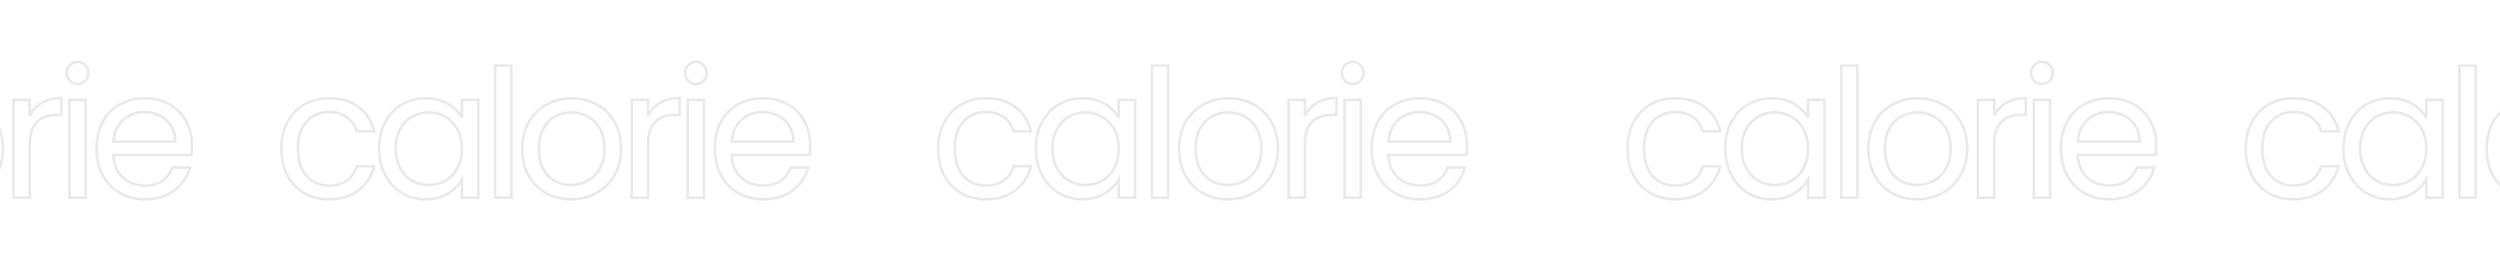 <svg width="1920" height="207" viewBox="0 0 1920 207" fill="none" xmlns="http://www.w3.org/2000/svg">
<g opacity="0.15">
<path d="M220.743 93.851L221.623 94.326L221.626 94.32L220.743 93.851ZM233.631 80.277L233.133 79.41L233.127 79.413L233.631 80.277ZM275.448 82.197L274.846 82.995L274.851 83L275.448 82.197ZM287.376 100.843V101.843H288.646L288.348 100.608L287.376 100.843ZM273.939 100.843L272.976 101.113L273.181 101.843H273.939V100.843ZM266.399 90.012L265.812 90.821L265.821 90.828L266.399 90.012ZM235.413 93.439L236.154 94.111L236.161 94.104L235.413 93.439ZM235.413 135.119L236.161 134.455L235.413 135.119ZM266.399 138.684L266.972 139.503L266.399 138.684ZM273.939 127.715V126.715H273.187L272.979 127.438L273.939 127.715ZM287.376 127.715L288.343 127.969L288.671 126.715H287.376V127.715ZM275.31 146.224L275.914 147.022L275.922 147.016L275.31 146.224ZM233.631 148.281L233.127 149.145L233.133 149.148L233.631 148.281ZM220.743 134.708L219.86 135.177L220.743 134.708ZM217.081 114.142C217.081 106.508 218.608 99.913 221.623 94.326L219.863 93.376C216.663 99.305 215.081 106.238 215.081 114.142H217.081ZM221.626 94.32C224.65 88.627 228.818 84.242 234.135 81.141L233.127 79.413C227.475 82.71 223.051 87.375 219.86 93.381L221.626 94.32ZM234.128 81.145C239.536 78.042 245.714 76.479 252.688 76.479V74.479C245.404 74.479 238.876 76.115 233.133 79.41L234.128 81.145ZM252.688 76.479C261.756 76.479 269.116 78.676 274.846 82.995L276.05 81.398C269.897 76.76 262.084 74.479 252.688 74.479V76.479ZM274.851 83C280.679 87.326 284.534 93.331 286.404 101.078L288.348 100.608C286.379 92.45 282.281 86.025 276.044 81.394L274.851 83ZM287.376 99.843H273.939V101.843H287.376V99.843ZM274.902 100.573C273.563 95.79 270.918 91.983 266.976 89.195L265.821 90.828C269.374 93.341 271.756 96.755 272.976 101.113L274.902 100.573ZM266.986 89.202C263.125 86.403 258.337 85.036 252.688 85.036V87.036C258.008 87.036 262.36 88.319 265.812 90.821L266.986 89.202ZM252.688 85.036C245.299 85.036 239.259 87.607 234.666 92.775L236.161 94.104C240.342 89.4 245.819 87.036 252.688 87.036V85.036ZM234.672 92.768C230.065 97.855 227.832 105.029 227.832 114.142H229.832C229.832 105.34 231.987 98.712 236.154 94.111L234.672 92.768ZM227.832 114.142C227.832 123.345 230.064 130.606 234.666 135.783L236.161 134.455C231.988 129.76 229.832 123.037 229.832 114.142H227.832ZM234.666 135.783C239.259 140.951 245.299 143.523 252.688 143.523V141.523C245.819 141.523 240.342 139.158 236.161 134.455L234.666 135.783ZM252.688 143.523C258.33 143.523 263.113 142.204 266.972 139.503L265.825 137.864C262.372 140.281 258.015 141.523 252.688 141.523V143.523ZM266.972 139.503C270.836 136.798 273.473 132.94 274.9 127.993L272.979 127.438C271.664 131.997 269.274 135.451 265.825 137.864L266.972 139.503ZM273.939 128.715H287.376V126.715H273.939V128.715ZM286.408 127.462C284.451 134.936 280.549 140.913 274.699 145.433L275.922 147.016C282.137 142.213 286.279 135.851 288.343 127.969L286.408 127.462ZM274.707 145.427C268.88 149.842 261.563 152.08 252.688 152.08V154.08C261.911 154.08 269.676 151.748 275.914 147.022L274.707 145.427ZM252.688 152.08C245.714 152.08 239.536 150.517 234.128 147.414L233.133 149.148C238.876 152.444 245.404 154.08 252.688 154.08V152.08ZM234.135 147.417C228.818 144.316 224.65 139.932 221.626 134.239L219.86 135.177C223.051 141.183 227.475 145.848 233.127 149.145L234.135 147.417ZM221.626 134.239C218.608 128.558 217.081 121.87 217.081 114.142H215.081C215.081 122.136 216.662 129.158 219.86 135.177L221.626 134.239ZM295.797 93.851L296.677 94.326L296.68 94.32L295.797 93.851ZM308.548 80.277L308.044 79.413L308.037 79.417L308.548 80.277ZM343.92 79.729L343.416 80.592L343.92 79.729ZM354.752 90.423L353.877 90.907L355.752 90.423H354.752ZM354.752 76.713V75.713H353.752V76.713H354.752ZM367.365 76.713H368.365V75.713H367.365V76.713ZM367.365 151.846V152.846H368.365V151.846H367.365ZM354.752 151.846H353.752V152.846H354.752V151.846ZM354.752 137.861H355.752V134.044L353.88 137.371L354.752 137.861ZM343.646 148.829L344.151 149.693L344.156 149.69L343.646 148.829ZM308.548 148.144L308.027 148.998L308.548 148.144ZM295.797 134.296L296.683 133.833L295.797 134.296ZM351.324 99.335L352.203 98.857L351.324 99.335ZM342.001 89.737L341.49 90.597L341.501 90.604L341.514 90.611L342.001 89.737ZM316.5 89.6L316.003 88.732L316.5 89.6ZM307.314 99.198L308.192 99.675L307.314 99.198ZM307.314 129.086L306.431 129.556L306.435 129.564L307.314 129.086ZM316.5 138.821L315.988 139.68L315.996 139.685L316.003 139.689L316.5 138.821ZM342.001 138.821L342.497 139.689L342.504 139.685L342.001 138.821ZM351.324 129.086L352.203 129.564L352.207 129.556L351.324 129.086ZM292.135 114.005C292.135 106.464 293.661 99.915 296.677 94.326L294.917 93.376C291.718 99.303 290.135 106.19 290.135 114.005H292.135ZM296.68 94.32C299.707 88.622 303.832 84.237 309.058 81.137L308.037 79.417C302.478 82.715 298.102 87.379 294.914 93.381L296.68 94.32ZM309.051 81.141C314.375 78.036 320.278 76.479 326.782 76.479V74.479C319.942 74.479 313.689 76.121 308.044 79.413L309.051 81.141ZM326.782 76.479C333.217 76.479 338.749 77.862 343.416 80.592L344.425 78.866C339.403 75.928 333.51 74.479 326.782 74.479V76.479ZM343.416 80.592C348.127 83.348 351.599 86.79 353.877 90.907L355.627 89.939C353.151 85.464 349.402 81.777 344.425 78.866L343.416 80.592ZM355.752 90.423V76.713H353.752V90.423H355.752ZM354.752 77.713H367.365V75.713H354.752V77.713ZM366.365 76.713V151.846H368.365V76.713H366.365ZM367.365 150.846H354.752V152.846H367.365V150.846ZM355.752 151.846V137.861H353.752V151.846H355.752ZM353.88 137.371C351.51 141.585 347.943 145.121 343.136 147.969L344.156 149.69C349.221 146.688 353.058 142.912 355.623 138.351L353.88 137.371ZM343.141 147.966C338.473 150.697 332.986 152.08 326.645 152.08V154.08C333.284 154.08 339.131 152.629 344.151 149.693L343.141 147.966ZM326.645 152.08C320.146 152.08 314.295 150.48 309.068 147.29L308.027 148.998C313.585 152.389 319.8 154.08 326.645 154.08V152.08ZM309.068 147.29C303.84 144.1 299.712 139.624 296.683 133.833L294.911 134.76C298.097 140.852 302.469 145.607 308.027 148.998L309.068 147.29ZM296.683 133.833C293.659 128.053 292.135 121.451 292.135 114.005H290.135C290.135 121.731 291.719 128.658 294.911 134.76L296.683 133.833ZM355.752 114.142C355.752 108.339 354.581 103.233 352.203 98.857L350.445 99.812C352.637 103.845 353.752 108.611 353.752 114.142H355.752ZM352.203 98.857C349.833 94.497 346.595 91.156 342.488 88.864L341.514 90.611C345.268 92.706 348.245 95.763 350.445 99.812L352.203 98.857ZM342.512 88.878C338.512 86.497 334.084 85.31 329.25 85.31V87.31C333.74 87.31 337.812 88.408 341.49 90.597L342.512 88.878ZM329.25 85.31C324.425 85.31 320.002 86.447 316.003 88.732L316.996 90.469C320.675 88.366 324.753 87.31 329.25 87.31V85.31ZM316.003 88.732C311.99 91.025 308.801 94.366 306.435 98.72L308.192 99.675C310.396 95.62 313.331 92.562 316.996 90.469L316.003 88.732ZM306.435 98.72C304.057 103.096 302.886 108.202 302.886 114.005H304.886C304.886 108.474 306 103.708 308.192 99.675L306.435 98.72ZM302.886 114.005C302.886 119.897 304.056 125.091 306.431 129.556L308.196 128.617C306.001 124.49 304.886 119.63 304.886 114.005H302.886ZM306.435 129.564C308.8 133.915 311.984 137.297 315.988 139.68L317.011 137.962C313.338 135.775 310.398 132.667 308.192 128.609L306.435 129.564ZM316.003 139.689C320.002 141.974 324.425 143.111 329.25 143.111V141.111C324.753 141.111 320.675 140.055 316.996 137.953L316.003 139.689ZM329.25 143.111C334.076 143.111 338.499 141.974 342.497 139.689L341.505 137.953C337.825 140.055 333.748 141.111 329.25 141.111V143.111ZM342.504 139.685C346.601 137.303 349.835 133.921 352.203 129.564L350.445 128.609C348.243 132.661 345.262 135.768 341.498 137.956L342.504 139.685ZM352.207 129.556C354.581 125.093 355.752 119.946 355.752 114.142H353.752C353.752 119.672 352.638 124.488 350.441 128.617L352.207 129.556ZM392.7 50.389H393.7V49.389H392.7V50.389ZM392.7 151.846V152.846H393.7V151.846H392.7ZM380.223 151.846H379.223V152.846H380.223V151.846ZM380.223 50.389V49.389H379.223V50.389H380.223ZM391.7 50.389V151.846H393.7V50.389H391.7ZM392.7 150.846H380.223V152.846H392.7V150.846ZM381.223 151.846V50.389H379.223V151.846H381.223ZM380.223 51.389H392.7V49.389H380.223V51.389ZM419.311 148.281L418.819 149.152L418.825 149.155L419.311 148.281ZM405.874 134.708L404.994 135.182L404.998 135.19L405.003 135.198L405.874 134.708ZM406.012 93.851L405.143 93.356L405.14 93.36L406.012 93.851ZM419.722 80.277L420.197 81.157L420.208 81.151L419.722 80.277ZM458.385 80.277L457.9 81.151L457.911 81.157L458.385 80.277ZM471.959 93.713L471.087 94.204L471.093 94.214L471.959 93.713ZM471.822 134.708L470.958 134.203L470.956 134.207L471.822 134.708ZM457.974 148.281L458.454 149.158L457.974 148.281ZM460.579 129.498L459.717 128.992L459.713 128.999L459.709 129.006L460.579 129.498ZM451.393 89.463L450.913 90.34L450.921 90.345L450.929 90.349L451.393 89.463ZM426.303 89.463L426.776 90.344L426.783 90.34L426.303 89.463ZM417.254 98.786L418.133 99.264L417.254 98.786ZM417.117 129.635L416.23 130.097L416.234 130.105L416.238 130.112L417.117 129.635ZM426.166 139.095L425.677 139.967L425.685 139.972L425.693 139.976L426.166 139.095ZM438.505 152.08C431.625 152.08 425.396 150.518 419.796 147.407L418.825 149.155C424.742 152.442 431.309 154.08 438.505 154.08V152.08ZM419.802 147.41C414.3 144.304 409.95 139.913 406.746 134.217L405.003 135.198C408.38 141.202 412.988 145.86 418.819 149.152L419.802 147.41ZM406.755 134.234C403.645 128.459 402.076 121.771 402.076 114.142H400.076C400.076 122.051 401.705 129.074 404.994 135.182L406.755 134.234ZM402.076 114.142C402.076 106.611 403.688 100.021 406.883 94.341L405.14 93.36C401.754 99.38 400.076 106.317 400.076 114.142H402.076ZM406.881 94.345C410.174 88.559 414.611 84.172 420.197 81.157L419.247 79.397C413.316 82.598 408.613 87.26 405.143 93.356L406.881 94.345ZM420.208 81.151C425.805 78.041 432.08 76.479 439.054 76.479V74.479C431.769 74.479 425.155 76.115 419.236 79.403L420.208 81.151ZM439.054 76.479C446.028 76.479 452.302 78.041 457.9 81.151L458.871 79.403C452.952 76.115 446.339 74.479 439.054 74.479V76.479ZM457.911 81.157C463.498 84.173 467.887 88.514 471.087 94.204L472.83 93.223C469.45 87.213 464.79 82.597 458.86 79.397L457.911 81.157ZM471.093 94.214C474.375 99.89 476.032 106.522 476.032 114.142H478.032C478.032 106.224 476.307 99.236 472.825 93.213L471.093 94.214ZM476.032 114.142C476.032 121.757 474.331 128.434 470.958 134.203L472.685 135.212C476.259 129.099 478.032 122.065 478.032 114.142H476.032ZM470.956 134.207C467.664 139.901 463.181 144.294 457.494 147.404L458.454 149.158C464.467 145.87 469.215 141.214 472.687 135.208L470.956 134.207ZM457.494 147.404C451.802 150.517 445.479 152.08 438.505 152.08V154.08C445.79 154.08 452.447 152.443 458.454 149.158L457.494 147.404ZM438.505 143.111C443.148 143.111 447.514 142.02 451.591 139.84L450.647 138.076C446.863 140.1 442.82 141.111 438.505 141.111V143.111ZM451.591 139.84C455.702 137.64 458.988 134.345 461.45 129.99L459.709 129.006C457.417 133.059 454.396 136.071 450.647 138.076L451.591 139.84ZM461.442 130.004C464.019 125.613 465.281 120.311 465.281 114.142H463.281C463.281 120.039 462.075 124.973 459.717 128.992L461.442 130.004ZM465.281 114.142C465.281 107.979 464.067 102.682 461.587 98.294L459.846 99.278C462.119 103.3 463.281 108.239 463.281 114.142H465.281ZM461.587 98.294C459.127 93.942 455.886 90.688 451.857 88.577L450.929 90.349C454.578 92.26 457.553 95.222 459.846 99.278L461.587 98.294ZM451.873 88.586C447.884 86.401 443.559 85.31 438.917 85.31V87.31C443.232 87.31 447.225 88.321 450.913 90.34L451.873 88.586ZM438.917 85.31C434.186 85.31 429.816 86.4 425.823 88.586L426.783 90.34C430.468 88.322 434.507 87.31 438.917 87.31V85.31ZM425.83 88.582C421.89 90.696 418.742 93.955 416.376 98.309L418.133 99.264C420.337 95.208 423.221 92.252 426.776 90.344L425.83 88.582ZM416.376 98.309C413.993 102.693 412.827 107.985 412.827 114.142H414.827C414.827 108.234 415.945 103.288 418.133 99.264L416.376 98.309ZM412.827 114.142C412.827 120.382 413.944 125.715 416.23 130.097L418.004 129.172C415.903 125.146 414.827 120.15 414.827 114.142H412.827ZM416.238 130.112C418.603 134.463 421.747 137.762 425.677 139.967L426.655 138.223C423.09 136.223 420.201 133.216 417.996 129.157L416.238 130.112ZM425.693 139.976C429.594 142.069 433.871 143.111 438.505 143.111V141.111C434.183 141.111 430.233 140.143 426.639 138.214L425.693 139.976ZM497.686 88.915H496.686L498.577 89.37L497.686 88.915ZM507.009 78.906L506.509 78.04L506.501 78.045L507.009 78.906ZM521.954 75.341H522.954V74.341H521.954V75.341ZM521.954 88.229V89.229H522.954V88.229H521.954ZM497.686 151.846V152.846H498.686V151.846H497.686ZM485.21 151.846H484.21V152.846H485.21V151.846ZM485.21 76.713V75.713H484.21V76.713H485.21ZM497.686 76.713H498.686V75.713H497.686V76.713ZM498.577 89.37C500.687 85.237 503.665 82.044 507.518 79.767L506.501 78.045C502.31 80.522 499.073 84.001 496.796 88.46L498.577 89.37ZM507.51 79.772C511.439 77.502 516.239 76.341 521.954 76.341V74.341C515.969 74.341 510.806 75.558 506.509 78.04L507.51 79.772ZM520.954 75.341V88.229H522.954V75.341H520.954ZM521.954 87.229H518.663V89.229H521.954V87.229ZM518.663 87.229C511.495 87.229 505.941 89.177 502.195 93.241C498.464 97.29 496.686 103.267 496.686 110.989H498.686C498.686 103.537 500.405 98.135 503.666 94.597C506.912 91.074 511.847 89.229 518.663 89.229V87.229ZM496.686 110.989V151.846H498.686V110.989H496.686ZM497.686 150.846H485.21V152.846H497.686V150.846ZM486.21 151.846V76.713H484.21V151.846H486.21ZM485.21 77.713H497.686V75.713H485.21V77.713ZM496.686 76.713V88.915H498.686V76.713H496.686ZM528.541 62.042L529.248 61.335L528.541 62.042ZM528.541 49.977L529.248 50.684L528.541 49.977ZM540.332 49.977L539.605 50.664L539.615 50.674L539.625 50.684L540.332 49.977ZM540.332 62.042L539.625 61.335L539.615 61.345L539.605 61.356L540.332 62.042ZM540.606 76.713H541.606V75.713H540.606V76.713ZM540.606 151.846V152.846H541.606V151.846H540.606ZM528.13 151.846H527.13V152.846H528.13V151.846ZM528.13 76.713V75.713H527.13V76.713H528.13ZM534.574 63.51C532.456 63.51 530.701 62.788 529.248 61.335L527.834 62.749C529.671 64.587 531.938 65.51 534.574 65.51V63.51ZM529.248 61.335C527.795 59.882 527.073 58.127 527.073 56.01H525.073C525.073 58.645 525.997 60.912 527.834 62.749L529.248 61.335ZM527.073 56.01C527.073 53.892 527.795 52.138 529.248 50.684L527.834 49.27C525.997 51.107 525.073 53.374 525.073 56.01H527.073ZM529.248 50.684C530.701 49.231 532.456 48.509 534.574 48.509V46.509C531.938 46.509 529.671 47.433 527.834 49.27L529.248 50.684ZM534.574 48.509C536.587 48.509 538.242 49.221 539.605 50.664L541.059 49.291C539.314 47.443 537.131 46.509 534.574 46.509V48.509ZM539.625 50.684C541.078 52.138 541.8 53.892 541.8 56.01H543.8C543.8 53.374 542.876 51.107 541.039 49.27L539.625 50.684ZM541.8 56.01C541.8 58.127 541.078 59.882 539.625 61.335L541.039 62.749C542.876 60.912 543.8 58.645 543.8 56.01H541.8ZM539.605 61.356C538.242 62.799 536.587 63.51 534.574 63.51V65.51C537.131 65.51 539.314 64.576 541.059 62.729L539.605 61.356ZM539.606 76.713V151.846H541.606V76.713H539.606ZM540.606 150.846H528.13V152.846H540.606V150.846ZM529.13 151.846V76.713H527.13V151.846H529.13ZM528.13 77.713H540.606V75.713H528.13V77.713ZM621.785 118.941V119.941H622.687L622.78 119.044L621.785 118.941ZM561.733 118.941V117.941H560.67L560.735 119.002L561.733 118.941ZM569.274 136.353L568.597 137.089L568.605 137.096L568.612 137.103L569.274 136.353ZM599.574 138.821L600.143 139.643L600.147 139.64L599.574 138.821ZM607.252 128.675V127.675H606.541L606.307 128.347L607.252 128.675ZM620.688 128.675L621.651 128.943L622.005 127.675H620.688V128.675ZM608.623 146.362L609.219 147.164L609.227 147.159L608.623 146.362ZM566.943 148.281L566.445 149.148L566.452 149.152L566.943 148.281ZM553.781 134.708L552.901 135.182L552.904 135.187L553.781 134.708ZM553.644 93.713L554.527 94.183L553.644 93.713ZM566.669 80.277L567.156 81.151L567.161 81.148L566.669 80.277ZM605.058 80.14L604.565 81.01L605.058 80.14ZM617.672 93.028L616.789 93.499L616.794 93.507L616.799 93.516L617.672 93.028ZM609.308 108.795V109.795H610.308V108.795H609.308ZM606.155 96.593L605.299 97.111L605.306 97.121L606.155 96.593ZM597.517 88.778L597.061 89.668L597.075 89.674L597.088 89.681L597.517 88.778ZM569.411 92.068L568.743 91.324L568.735 91.331L569.411 92.068ZM561.87 108.795L560.874 108.706L560.777 109.795H561.87V108.795ZM621.196 111.4C621.196 113.738 621.061 116.217 620.79 118.838L622.78 119.044C623.057 116.363 623.196 113.815 623.196 111.4H621.196ZM621.785 117.941H561.733V119.941H621.785V117.941ZM560.735 119.002C561.205 126.61 563.801 132.676 568.597 137.089L569.951 135.617C565.607 131.62 563.176 126.078 562.731 118.879L560.735 119.002ZM568.612 137.103C573.468 141.387 579.329 143.523 586.138 143.523V141.523C579.785 141.523 574.403 139.545 569.936 135.603L568.612 137.103ZM586.138 143.523C591.684 143.523 596.374 142.252 600.143 139.643L599.005 137.999C595.644 140.325 591.377 141.523 586.138 141.523V143.523ZM600.147 139.64C603.975 136.961 606.665 133.407 608.196 129.004L606.307 128.347C604.914 132.352 602.485 135.562 599.001 138.002L600.147 139.64ZM607.252 129.675H620.688V127.675H607.252V129.675ZM619.725 128.407C617.773 135.415 613.879 141.125 608.019 145.564L609.227 147.159C615.432 142.458 619.581 136.377 621.651 128.943L619.725 128.407ZM608.027 145.559C602.198 149.886 594.923 152.08 586.138 152.08V154.08C595.267 154.08 602.983 151.794 609.219 147.164L608.027 145.559ZM586.138 152.08C579.164 152.08 572.938 150.517 567.435 147.41L566.452 149.152C572.283 152.444 578.853 154.08 586.138 154.08V152.08ZM567.441 147.414C562.031 144.31 557.773 139.922 554.659 134.228L552.904 135.187C556.188 141.193 560.704 145.854 566.445 149.148L567.441 147.414ZM554.662 134.234C551.552 128.459 549.982 121.771 549.982 114.142H547.982C547.982 122.051 549.612 129.074 552.901 135.182L554.662 134.234ZM549.982 114.142C549.982 106.508 551.508 99.865 554.527 94.183L552.761 93.244C549.564 99.262 547.982 106.237 547.982 114.142H549.982ZM554.527 94.183C557.548 88.496 561.755 84.161 567.156 81.151L566.182 79.404C560.432 82.609 555.955 87.231 552.761 93.244L554.527 94.183ZM567.161 81.148C572.66 78.044 578.976 76.479 586.138 76.479V74.479C578.675 74.479 572.012 76.113 566.177 79.406L567.161 81.148ZM586.138 76.479C593.117 76.479 599.25 77.998 604.565 81.01L605.551 79.27C599.898 76.067 593.417 74.479 586.138 74.479V76.479ZM604.565 81.01C609.887 84.026 613.955 88.184 616.789 93.499L618.554 92.557C615.539 86.903 611.198 82.47 605.551 79.27L604.565 81.01ZM616.799 93.516C619.723 98.744 621.196 104.697 621.196 111.4H623.196C623.196 104.393 621.653 98.098 618.545 92.54L616.799 93.516ZM610.308 108.795C610.308 103.892 609.223 99.633 607.004 96.065L605.306 97.121C607.292 100.316 608.308 104.192 608.308 108.795H610.308ZM607.01 96.075C604.807 92.435 601.78 89.695 597.946 87.874L597.088 89.681C600.567 91.333 603.298 93.804 605.299 97.111L607.01 96.075ZM597.974 87.888C594.255 85.981 590.12 85.036 585.589 85.036V87.036C589.833 87.036 593.651 87.919 597.061 89.668L597.974 87.888ZM585.589 85.036C579.049 85.036 573.415 87.129 568.743 91.324L570.079 92.812C574.365 88.964 579.516 87.036 585.589 87.036V85.036ZM568.735 91.331C564.128 95.554 561.532 101.381 560.874 108.706L562.866 108.884C563.489 101.95 565.919 96.626 570.087 92.805L568.735 91.331ZM561.87 109.795H609.308V107.795H561.87V109.795Z" fill="#696B77"/>
<path d="M725.177 93.851L726.057 94.326L726.06 94.32L725.177 93.851ZM738.065 80.277L737.567 79.41L737.561 79.413L738.065 80.277ZM779.882 82.197L779.28 82.995L779.286 83L779.882 82.197ZM791.81 100.843V101.843H793.08L792.782 100.608L791.81 100.843ZM778.374 100.843L777.411 101.113L777.615 101.843H778.374V100.843ZM770.833 90.012L770.246 90.821L770.255 90.828L770.833 90.012ZM739.847 93.439L740.589 94.111L740.595 94.104L739.847 93.439ZM739.847 135.119L740.595 134.455L739.847 135.119ZM770.833 138.684L771.406 139.503L770.833 138.684ZM778.374 127.715V126.715H777.621L777.413 127.438L778.374 127.715ZM791.81 127.715L792.777 127.969L793.106 126.715H791.81V127.715ZM779.745 146.224L780.349 147.022L780.356 147.016L779.745 146.224ZM738.065 148.281L737.561 149.145L737.567 149.148L738.065 148.281ZM725.177 134.708L724.294 135.177L725.177 134.708ZM721.516 114.142C721.516 106.508 723.042 99.913 726.057 94.326L724.297 93.376C721.097 99.305 719.516 106.238 719.516 114.142H721.516ZM726.06 94.32C729.085 88.627 733.253 84.242 738.569 81.141L737.561 79.413C731.909 82.71 727.485 87.375 724.294 93.381L726.06 94.32ZM738.563 81.145C743.971 78.042 750.148 76.479 757.123 76.479V74.479C749.838 74.479 743.31 76.115 737.567 79.41L738.563 81.145ZM757.123 76.479C766.19 76.479 773.55 78.676 779.28 82.995L780.484 81.398C774.331 76.76 766.518 74.479 757.123 74.479V76.479ZM779.286 83C785.113 87.326 788.968 93.331 790.838 101.078L792.782 100.608C790.813 92.45 786.716 86.025 780.478 81.394L779.286 83ZM791.81 99.843H778.374V101.843H791.81V99.843ZM779.337 100.573C777.997 95.79 775.352 91.983 771.41 89.195L770.255 90.828C773.809 93.341 776.191 96.755 777.411 101.113L779.337 100.573ZM771.42 89.202C767.559 86.403 762.771 85.036 757.123 85.036V87.036C762.442 87.036 766.794 88.319 770.246 90.821L771.42 89.202ZM757.123 85.036C749.733 85.036 743.693 87.607 739.1 92.775L740.595 94.104C744.776 89.4 750.253 87.036 757.123 87.036V85.036ZM739.106 92.768C734.499 97.855 732.266 105.029 732.266 114.142H734.266C734.266 105.34 736.421 98.712 740.589 94.111L739.106 92.768ZM732.266 114.142C732.266 123.345 734.498 130.606 739.1 135.783L740.595 134.455C736.422 129.76 734.266 123.037 734.266 114.142H732.266ZM739.1 135.783C743.693 140.951 749.733 143.523 757.123 143.523V141.523C750.253 141.523 744.776 139.158 740.595 134.455L739.1 135.783ZM757.123 143.523C762.764 143.523 767.547 142.204 771.406 139.503L770.259 137.864C766.807 140.281 762.449 141.523 757.123 141.523V143.523ZM771.406 139.503C775.27 136.798 777.907 132.94 779.335 127.993L777.413 127.438C776.098 131.997 773.708 135.451 770.259 137.864L771.406 139.503ZM778.374 128.715H791.81V126.715H778.374V128.715ZM790.843 127.462C788.885 134.936 784.984 140.913 779.133 145.433L780.356 147.016C786.571 142.213 790.713 135.851 792.777 127.969L790.843 127.462ZM779.141 145.427C773.314 149.842 765.997 152.08 757.123 152.08V154.08C766.345 154.08 774.11 151.748 780.349 147.022L779.141 145.427ZM757.123 152.08C750.148 152.08 743.971 150.517 738.563 147.414L737.567 149.148C743.31 152.444 749.838 154.08 757.123 154.08V152.08ZM738.569 147.417C733.253 144.316 729.085 139.932 726.06 134.239L724.294 135.177C727.485 141.183 731.909 145.848 737.561 149.145L738.569 147.417ZM726.06 134.239C723.043 128.558 721.516 121.87 721.516 114.142H719.516C719.516 122.136 721.097 129.158 724.294 135.177L726.06 134.239ZM800.231 93.851L801.111 94.326L801.114 94.32L800.231 93.851ZM812.982 80.277L812.478 79.413L812.472 79.417L812.982 80.277ZM848.355 79.729L847.85 80.592L848.355 79.729ZM859.186 90.423L858.311 90.907L860.186 90.423H859.186ZM859.186 76.713V75.713H858.186V76.713H859.186ZM871.8 76.713H872.8V75.713H871.8V76.713ZM871.8 151.846V152.846H872.8V151.846H871.8ZM859.186 151.846H858.186V152.846H859.186V151.846ZM859.186 137.861H860.186V134.044L858.314 137.371L859.186 137.861ZM848.081 148.829L848.585 149.693L848.59 149.69L848.081 148.829ZM812.982 148.144L812.461 148.998L812.982 148.144ZM800.231 134.296L801.117 133.833L800.231 134.296ZM855.758 99.335L856.637 98.857L855.758 99.335ZM846.435 89.737L845.924 90.597L845.936 90.604L845.948 90.611L846.435 89.737ZM820.934 89.6L820.438 88.732L820.934 89.6ZM811.748 99.198L812.627 99.675L811.748 99.198ZM811.748 129.086L810.865 129.556L810.869 129.564L811.748 129.086ZM820.934 138.821L820.422 139.68L820.43 139.685L820.438 139.689L820.934 138.821ZM846.435 138.821L846.931 139.689L846.938 139.685L846.435 138.821ZM855.758 129.086L856.637 129.564L856.641 129.556L855.758 129.086ZM796.57 114.005C796.57 106.464 798.095 99.915 801.111 94.326L799.351 93.376C796.152 99.303 794.57 106.19 794.57 114.005H796.57ZM801.114 94.32C804.141 88.622 808.266 84.237 813.492 81.137L812.472 79.417C806.912 82.715 802.537 87.379 799.348 93.381L801.114 94.32ZM813.486 81.141C818.809 78.036 824.712 76.479 831.217 76.479V74.479C824.377 74.479 818.123 76.121 812.478 79.413L813.486 81.141ZM831.217 76.479C837.651 76.479 843.183 77.862 847.85 80.592L848.86 78.866C843.837 75.928 837.944 74.479 831.217 74.479V76.479ZM847.85 80.592C852.562 83.348 856.033 86.79 858.311 90.907L860.061 89.939C857.586 85.464 853.837 81.777 848.86 78.866L847.85 80.592ZM860.186 90.423V76.713H858.186V90.423H860.186ZM859.186 77.713H871.8V75.713H859.186V77.713ZM870.8 76.713V151.846H872.8V76.713H870.8ZM871.8 150.846H859.186V152.846H871.8V150.846ZM860.186 151.846V137.861H858.186V151.846H860.186ZM858.314 137.371C855.944 141.585 852.377 145.121 847.571 147.969L848.59 149.69C853.656 146.688 857.492 142.912 860.058 138.351L858.314 137.371ZM847.576 147.966C842.907 150.697 837.42 152.08 831.08 152.08V154.08C837.719 154.08 843.565 152.629 848.585 149.693L847.576 147.966ZM831.08 152.08C824.58 152.08 818.73 150.48 813.503 147.29L812.461 148.998C818.02 152.389 824.234 154.08 831.08 154.08V152.08ZM813.503 147.29C808.274 144.1 804.146 139.624 801.117 133.833L799.345 134.76C802.531 140.852 806.904 145.607 812.461 148.998L813.503 147.29ZM801.117 133.833C798.094 128.053 796.57 121.451 796.57 114.005H794.57C794.57 121.731 796.153 128.658 799.345 134.76L801.117 133.833ZM860.186 114.142C860.186 108.339 859.015 103.233 856.637 98.857L854.88 99.812C857.072 103.845 858.186 108.611 858.186 114.142H860.186ZM856.637 98.857C854.268 94.497 851.029 91.156 846.923 88.864L845.948 90.611C849.702 92.706 852.679 95.763 854.88 99.812L856.637 98.857ZM846.947 88.878C842.946 86.497 838.518 85.31 833.685 85.31V87.31C838.174 87.31 842.246 88.408 845.924 90.597L846.947 88.878ZM833.685 85.31C828.859 85.31 824.436 86.447 820.438 88.732L821.43 90.469C825.11 88.366 829.187 87.31 833.685 87.31V85.31ZM820.438 88.732C816.424 91.025 813.235 94.366 810.869 98.72L812.627 99.675C814.83 95.62 817.766 92.562 821.43 90.469L820.438 88.732ZM810.869 98.72C808.491 103.096 807.32 108.202 807.32 114.005H809.32C809.32 108.474 810.435 103.708 812.627 99.675L810.869 98.72ZM807.32 114.005C807.32 119.897 808.49 125.091 810.865 129.556L812.631 128.617C810.436 124.49 809.32 119.63 809.32 114.005H807.32ZM810.869 129.564C813.234 133.915 816.418 137.297 820.422 139.68L821.445 137.962C817.772 135.775 814.832 132.667 812.627 128.609L810.869 129.564ZM820.438 139.689C824.436 141.974 828.859 143.111 833.685 143.111V141.111C829.187 141.111 825.11 140.055 821.43 137.953L820.438 139.689ZM833.685 143.111C838.51 143.111 842.933 141.974 846.931 139.689L845.939 137.953C842.26 140.055 838.182 141.111 833.685 141.111V143.111ZM846.938 139.685C851.035 137.303 854.269 133.921 856.637 129.564L854.88 128.609C852.677 132.661 849.696 135.768 845.933 137.956L846.938 139.685ZM856.641 129.556C859.015 125.093 860.186 119.946 860.186 114.142H858.186C858.186 119.672 857.072 124.488 854.876 128.617L856.641 129.556ZM897.134 50.389H898.134V49.389H897.134V50.389ZM897.134 151.846V152.846H898.134V151.846H897.134ZM884.657 151.846H883.657V152.846H884.657V151.846ZM884.657 50.389V49.389H883.657V50.389H884.657ZM896.134 50.389V151.846H898.134V50.389H896.134ZM897.134 150.846H884.657V152.846H897.134V150.846ZM885.657 151.846V50.389H883.657V151.846H885.657ZM884.657 51.389H897.134V49.389H884.657V51.389ZM923.745 148.281L923.253 149.152L923.259 149.155L923.745 148.281ZM910.309 134.708L909.428 135.182L909.433 135.19L909.437 135.198L910.309 134.708ZM910.446 93.851L909.577 93.356L909.574 93.36L910.446 93.851ZM924.156 80.277L924.631 81.157L924.642 81.151L924.156 80.277ZM962.82 80.277L962.334 81.151L962.345 81.157L962.82 80.277ZM976.393 93.713L975.521 94.204L975.527 94.214L976.393 93.713ZM976.256 134.708L975.393 134.203L975.39 134.207L976.256 134.708ZM962.408 148.281L962.888 149.158L962.408 148.281ZM965.013 129.498L964.151 128.992L964.147 128.999L964.143 129.006L965.013 129.498ZM955.827 89.463L955.347 90.34L955.355 90.345L955.363 90.349L955.827 89.463ZM930.737 89.463L931.21 90.344L931.218 90.34L930.737 89.463ZM921.688 98.786L922.567 99.264L921.688 98.786ZM921.551 129.635L920.665 130.097L920.669 130.105L920.673 130.112L921.551 129.635ZM930.6 139.095L930.111 139.967L930.119 139.972L930.127 139.976L930.6 139.095ZM942.94 152.08C936.06 152.08 929.83 150.518 924.231 147.407L923.259 149.155C929.176 152.442 935.744 154.08 942.94 154.08V152.08ZM924.237 147.41C918.734 144.304 914.384 139.913 911.18 134.217L909.437 135.198C912.814 141.202 917.422 145.86 923.253 149.152L924.237 147.41ZM911.189 134.234C908.08 128.459 906.51 121.771 906.51 114.142H904.51C904.51 122.051 906.14 129.074 909.428 135.182L911.189 134.234ZM906.51 114.142C906.51 106.611 908.123 100.021 911.317 94.341L909.574 93.36C906.188 99.38 904.51 106.317 904.51 114.142H906.51ZM911.315 94.345C914.609 88.559 919.045 84.172 924.631 81.157L923.681 79.397C917.751 82.598 913.047 87.26 909.577 93.356L911.315 94.345ZM924.642 81.151C930.24 78.041 936.514 76.479 943.488 76.479V74.479C936.203 74.479 929.59 76.115 923.671 79.403L924.642 81.151ZM943.488 76.479C950.462 76.479 956.736 78.041 962.334 81.151L963.305 79.403C957.386 76.115 950.773 74.479 943.488 74.479V76.479ZM962.345 81.157C967.932 84.173 972.321 88.514 975.521 94.204L977.265 93.223C973.884 87.213 969.224 82.597 963.295 79.397L962.345 81.157ZM975.527 94.214C978.809 99.89 980.466 106.522 980.466 114.142H982.466C982.466 106.224 980.741 99.236 977.259 93.213L975.527 94.214ZM980.466 114.142C980.466 121.757 978.765 128.434 975.393 134.203L977.119 135.212C980.693 129.099 982.466 122.065 982.466 114.142H980.466ZM975.39 134.207C972.099 139.901 967.615 144.294 961.929 147.404L962.888 149.158C968.901 145.87 973.649 141.214 977.122 135.208L975.39 134.207ZM961.929 147.404C956.236 150.517 949.913 152.08 942.94 152.08V154.08C950.225 154.08 956.881 152.443 962.888 149.158L961.929 147.404ZM942.94 143.111C947.582 143.111 951.949 142.02 956.025 139.84L955.082 138.076C951.297 140.1 947.255 141.111 942.94 141.111V143.111ZM956.025 139.84C960.136 137.64 963.422 134.345 965.884 129.99L964.143 129.006C961.852 133.059 958.831 136.071 955.082 138.076L956.025 139.84ZM965.876 130.004C968.453 125.613 969.715 120.311 969.715 114.142H967.715C967.715 120.039 966.51 124.973 964.151 128.992L965.876 130.004ZM969.715 114.142C969.715 107.979 968.501 102.682 966.021 98.294L964.28 99.278C966.553 103.3 967.715 108.239 967.715 114.142H969.715ZM966.021 98.294C963.561 93.942 960.32 90.688 956.291 88.577L955.363 90.349C959.013 92.26 961.987 95.222 964.28 99.278L966.021 98.294ZM956.308 88.586C952.318 86.401 947.993 85.31 943.351 85.31V87.31C947.666 87.31 951.659 88.321 955.347 90.34L956.308 88.586ZM943.351 85.31C938.621 85.31 934.25 86.4 930.257 88.586L931.218 90.34C934.903 88.322 938.941 87.31 943.351 87.31V85.31ZM930.264 88.582C926.324 90.696 923.176 93.955 920.81 98.309L922.567 99.264C924.771 95.208 927.655 92.252 931.21 90.344L930.264 88.582ZM920.81 98.309C918.427 102.693 917.261 107.985 917.261 114.142H919.261C919.261 108.234 920.38 103.288 922.567 99.264L920.81 98.309ZM917.261 114.142C917.261 120.382 918.378 125.715 920.665 130.097L922.438 129.172C920.337 125.146 919.261 120.15 919.261 114.142H917.261ZM920.673 130.112C923.037 134.463 926.181 137.762 930.111 139.967L931.089 138.223C927.525 136.223 924.636 133.216 922.43 129.157L920.673 130.112ZM930.127 139.976C934.028 142.069 938.305 143.111 942.94 143.111V141.111C938.617 141.111 934.667 140.143 931.073 138.214L930.127 139.976ZM1002.12 88.915H1001.12L1003.01 89.37L1002.12 88.915ZM1011.44 78.906L1010.94 78.04L1010.93 78.045L1011.44 78.906ZM1026.39 75.341H1027.39V74.341H1026.39V75.341ZM1026.39 88.229V89.229H1027.39V88.229H1026.39ZM1002.12 151.846V152.846H1003.12V151.846H1002.12ZM989.644 151.846H988.644V152.846H989.644V151.846ZM989.644 76.713V75.713H988.644V76.713H989.644ZM1002.12 76.713H1003.12V75.713H1002.12V76.713ZM1003.01 89.37C1005.12 85.237 1008.1 82.044 1011.95 79.767L1010.93 78.045C1006.74 80.522 1003.51 84.001 1001.23 88.46L1003.01 89.37ZM1011.94 79.772C1015.87 77.502 1020.67 76.341 1026.39 76.341V74.341C1020.4 74.341 1015.24 75.558 1010.94 78.04L1011.94 79.772ZM1025.39 75.341V88.229H1027.39V75.341H1025.39ZM1026.39 87.229H1023.1V89.229H1026.39V87.229ZM1023.1 87.229C1015.93 87.229 1010.38 89.177 1006.63 93.241C1002.9 97.29 1001.12 103.267 1001.12 110.989H1003.12C1003.12 103.537 1004.84 98.135 1008.1 94.597C1011.35 91.074 1016.28 89.229 1023.1 89.229V87.229ZM1001.12 110.989V151.846H1003.12V110.989H1001.12ZM1002.12 150.846H989.644V152.846H1002.12V150.846ZM990.644 151.846V76.713H988.644V151.846H990.644ZM989.644 77.713H1002.12V75.713H989.644V77.713ZM1001.12 76.713V88.915H1003.12V76.713H1001.12ZM1032.98 62.042L1033.68 61.335L1032.98 62.042ZM1032.98 49.977L1033.68 50.684L1032.98 49.977ZM1044.77 49.977L1044.04 50.664L1044.05 50.674L1044.06 50.684L1044.77 49.977ZM1044.77 62.042L1044.06 61.335L1044.05 61.345L1044.04 61.356L1044.77 62.042ZM1045.04 76.713H1046.04V75.713H1045.04V76.713ZM1045.04 151.846V152.846H1046.04V151.846H1045.04ZM1032.56 151.846H1031.56V152.846H1032.56V151.846ZM1032.56 76.713V75.713H1031.56V76.713H1032.56ZM1039.01 63.51C1036.89 63.51 1035.14 62.788 1033.68 61.335L1032.27 62.749C1034.11 64.587 1036.37 65.51 1039.01 65.51V63.51ZM1033.68 61.335C1032.23 59.882 1031.51 58.127 1031.51 56.01H1029.51C1029.51 58.645 1030.43 60.912 1032.27 62.749L1033.68 61.335ZM1031.51 56.01C1031.51 53.892 1032.23 52.138 1033.68 50.684L1032.27 49.27C1030.43 51.107 1029.51 53.374 1029.51 56.01H1031.51ZM1033.68 50.684C1035.14 49.231 1036.89 48.509 1039.01 48.509V46.509C1036.37 46.509 1034.11 47.433 1032.27 49.27L1033.68 50.684ZM1039.01 48.509C1041.02 48.509 1042.68 49.221 1044.04 50.664L1045.49 49.291C1043.75 47.443 1041.57 46.509 1039.01 46.509V48.509ZM1044.06 50.684C1045.51 52.138 1046.23 53.892 1046.23 56.01H1048.23C1048.23 53.374 1047.31 51.107 1045.47 49.27L1044.06 50.684ZM1046.23 56.01C1046.23 58.127 1045.51 59.882 1044.06 61.335L1045.47 62.749C1047.31 60.912 1048.23 58.645 1048.23 56.01H1046.23ZM1044.04 61.356C1042.68 62.799 1041.02 63.51 1039.01 63.51V65.51C1041.57 65.51 1043.75 64.576 1045.49 62.729L1044.04 61.356ZM1044.04 76.713V151.846H1046.04V76.713H1044.04ZM1045.04 150.846H1032.56V152.846H1045.04V150.846ZM1033.56 151.846V76.713H1031.56V151.846H1033.56ZM1032.56 77.713H1045.04V75.713H1032.56V77.713ZM1126.22 118.941V119.941H1127.12L1127.21 119.044L1126.22 118.941ZM1066.17 118.941V117.941H1065.1L1065.17 119.002L1066.17 118.941ZM1073.71 136.353L1073.03 137.089L1073.04 137.096L1073.05 137.103L1073.71 136.353ZM1104.01 138.821L1104.58 139.643L1104.58 139.64L1104.01 138.821ZM1111.69 128.675V127.675H1110.98L1110.74 128.347L1111.69 128.675ZM1125.12 128.675L1126.09 128.943L1126.44 127.675H1125.12V128.675ZM1113.06 146.362L1113.65 147.164L1113.66 147.159L1113.06 146.362ZM1071.38 148.281L1070.88 149.148L1070.89 149.152L1071.38 148.281ZM1058.22 134.708L1057.33 135.182L1057.34 135.187L1058.22 134.708ZM1058.08 93.713L1058.96 94.183L1058.08 93.713ZM1071.1 80.277L1071.59 81.151L1071.59 81.148L1071.1 80.277ZM1109.49 80.14L1109 81.01L1109.49 80.14ZM1122.11 93.028L1121.22 93.499L1121.23 93.507L1121.23 93.516L1122.11 93.028ZM1113.74 108.795V109.795H1114.74V108.795H1113.74ZM1110.59 96.593L1109.73 97.111L1109.74 97.121L1110.59 96.593ZM1101.95 88.778L1101.5 89.668L1101.51 89.674L1101.52 89.681L1101.95 88.778ZM1073.85 92.068L1073.18 91.324L1073.17 91.331L1073.85 92.068ZM1066.3 108.795L1065.31 108.706L1065.21 109.795H1066.3V108.795ZM1125.63 111.4C1125.63 113.738 1125.5 116.217 1125.22 118.838L1127.21 119.044C1127.49 116.363 1127.63 113.815 1127.63 111.4H1125.63ZM1126.22 117.941H1066.17V119.941H1126.22V117.941ZM1065.17 119.002C1065.64 126.61 1068.23 132.676 1073.03 137.089L1074.39 135.617C1070.04 131.62 1067.61 126.078 1067.17 118.879L1065.17 119.002ZM1073.05 137.103C1077.9 141.387 1083.76 143.523 1090.57 143.523V141.523C1084.22 141.523 1078.84 139.545 1074.37 135.603L1073.05 137.103ZM1090.57 143.523C1096.12 143.523 1100.81 142.252 1104.58 139.643L1103.44 137.999C1100.08 140.325 1095.81 141.523 1090.57 141.523V143.523ZM1104.58 139.64C1108.41 136.961 1111.1 133.407 1112.63 129.004L1110.74 128.347C1109.35 132.352 1106.92 135.562 1103.43 138.002L1104.58 139.64ZM1111.69 129.675H1125.12V127.675H1111.69V129.675ZM1124.16 128.407C1122.21 135.415 1118.31 141.125 1112.45 145.564L1113.66 147.159C1119.87 142.458 1124.02 136.377 1126.09 128.943L1124.16 128.407ZM1112.46 145.559C1106.63 149.886 1099.36 152.08 1090.57 152.08V154.08C1099.7 154.08 1107.42 151.794 1113.65 147.164L1112.46 145.559ZM1090.57 152.08C1083.6 152.08 1077.37 150.517 1071.87 147.41L1070.89 149.152C1076.72 152.444 1083.29 154.08 1090.57 154.08V152.08ZM1071.88 147.414C1066.47 144.31 1062.21 139.922 1059.09 134.228L1057.34 135.187C1060.62 141.193 1065.14 145.854 1070.88 149.148L1071.88 147.414ZM1059.1 134.234C1055.99 128.459 1054.42 121.771 1054.42 114.142H1052.42C1052.42 122.051 1054.05 129.074 1057.33 135.182L1059.1 134.234ZM1054.42 114.142C1054.42 106.508 1055.94 99.865 1058.96 94.183L1057.2 93.244C1054 99.262 1052.42 106.237 1052.42 114.142H1054.42ZM1058.96 94.183C1061.98 88.496 1066.19 84.161 1071.59 81.151L1070.62 79.404C1064.87 82.609 1060.39 87.231 1057.2 93.244L1058.96 94.183ZM1071.59 81.148C1077.09 78.044 1083.41 76.479 1090.57 76.479V74.479C1083.11 74.479 1076.45 76.113 1070.61 79.406L1071.59 81.148ZM1090.57 76.479C1097.55 76.479 1103.68 77.998 1109 81.01L1109.99 79.27C1104.33 76.067 1097.85 74.479 1090.57 74.479V76.479ZM1109 81.01C1114.32 84.026 1118.39 88.184 1121.22 93.499L1122.99 92.557C1119.97 86.903 1115.63 82.47 1109.99 79.27L1109 81.01ZM1121.23 93.516C1124.16 98.744 1125.63 104.697 1125.63 111.4H1127.63C1127.63 104.393 1126.09 98.098 1122.98 92.54L1121.23 93.516ZM1114.74 108.795C1114.74 103.892 1113.66 99.633 1111.44 96.065L1109.74 97.121C1111.73 100.316 1112.74 104.192 1112.74 108.795H1114.74ZM1111.44 96.075C1109.24 92.435 1106.21 89.695 1102.38 87.874L1101.52 89.681C1105 91.333 1107.73 93.804 1109.73 97.111L1111.44 96.075ZM1102.41 87.888C1098.69 85.981 1094.55 85.036 1090.02 85.036V87.036C1094.27 87.036 1098.08 87.919 1101.5 89.668L1102.41 87.888ZM1090.02 85.036C1083.48 85.036 1077.85 87.129 1073.18 91.324L1074.51 92.812C1078.8 88.964 1083.95 87.036 1090.02 87.036V85.036ZM1073.17 91.331C1068.56 95.554 1065.97 101.381 1065.31 108.706L1067.3 108.884C1067.92 101.95 1070.35 96.626 1074.52 92.805L1073.17 91.331ZM1066.3 109.795H1113.74V107.795H1066.3V109.795Z" fill="#696B77"/>
<path d="M-254.094 93.851L-253.214 94.326L-253.211 94.32L-254.094 93.851ZM-241.206 80.277L-241.704 79.41L-241.71 79.413L-241.206 80.277ZM-199.389 82.197L-199.991 82.995L-199.986 83L-199.389 82.197ZM-187.461 100.843V101.843H-186.191L-186.489 100.608L-187.461 100.843ZM-200.898 100.843L-201.861 101.113L-201.656 101.843H-200.898V100.843ZM-208.438 90.012L-209.025 90.821L-209.016 90.828L-208.438 90.012ZM-239.424 93.439L-238.683 94.111L-238.677 94.104L-239.424 93.439ZM-239.424 135.119L-238.677 134.455L-239.424 135.119ZM-208.438 138.684L-207.865 139.503L-208.438 138.684ZM-200.898 127.715V126.715H-201.65L-201.858 127.438L-200.898 127.715ZM-187.461 127.715L-186.494 127.969L-186.166 126.715H-187.461V127.715ZM-199.527 146.224L-198.923 147.022L-198.915 147.016L-199.527 146.224ZM-241.206 148.281L-241.71 149.145L-241.704 149.148L-241.206 148.281ZM-254.094 134.708L-254.977 135.177L-254.094 134.708ZM-257.756 114.142C-257.756 106.508 -256.229 99.913 -253.214 94.326L-254.974 93.376C-258.174 99.305 -259.756 106.238 -259.756 114.142H-257.756ZM-253.211 94.32C-250.187 88.627 -246.019 84.242 -240.702 81.141L-241.71 79.413C-247.362 82.71 -251.786 87.375 -254.977 93.381L-253.211 94.32ZM-240.709 81.145C-235.301 78.042 -229.123 76.479 -222.149 76.479V74.479C-229.433 74.479 -235.961 76.115 -241.704 79.41L-240.709 81.145ZM-222.149 76.479C-213.081 76.479 -205.721 78.676 -199.991 82.995L-198.787 81.398C-204.94 76.76 -212.753 74.479 -222.149 74.479V76.479ZM-199.986 83C-194.158 87.326 -190.303 93.331 -188.433 101.078L-186.489 100.608C-188.458 92.45 -192.556 86.025 -198.793 81.394L-199.986 83ZM-187.461 99.843H-200.898V101.843H-187.461V99.843ZM-199.935 100.573C-201.274 95.79 -203.919 91.983 -207.861 89.195L-209.016 90.828C-205.463 93.341 -203.081 96.755 -201.861 101.113L-199.935 100.573ZM-207.851 89.202C-211.712 86.403 -216.5 85.036 -222.149 85.036V87.036C-216.829 87.036 -212.477 88.319 -209.025 90.821L-207.851 89.202ZM-222.149 85.036C-229.538 85.036 -235.578 87.607 -240.171 92.775L-238.677 94.104C-234.495 89.4 -229.018 87.036 -222.149 87.036V85.036ZM-240.165 92.768C-244.772 97.855 -247.005 105.029 -247.005 114.142H-245.005C-245.005 105.34 -242.85 98.712 -238.683 94.111L-240.165 92.768ZM-247.005 114.142C-247.005 123.345 -244.773 130.606 -240.171 135.783L-238.677 134.455C-242.849 129.76 -245.005 123.037 -245.005 114.142H-247.005ZM-240.171 135.783C-235.578 140.951 -229.538 143.523 -222.149 143.523V141.523C-229.018 141.523 -234.495 139.158 -238.677 134.455L-240.171 135.783ZM-222.149 143.523C-216.507 143.523 -211.724 142.204 -207.865 139.503L-209.012 137.864C-212.465 140.281 -216.822 141.523 -222.149 141.523V143.523ZM-207.865 139.503C-204.001 136.798 -201.364 132.94 -199.937 127.993L-201.858 127.438C-203.173 131.997 -205.563 135.451 -209.012 137.864L-207.865 139.503ZM-200.898 128.715H-187.461V126.715H-200.898V128.715ZM-188.429 127.462C-190.386 134.936 -194.288 140.913 -200.138 145.433L-198.915 147.016C-192.7 142.213 -188.558 135.851 -186.494 127.969L-188.429 127.462ZM-200.13 145.427C-205.957 149.842 -213.274 152.08 -222.149 152.08V154.08C-212.926 154.08 -205.161 151.748 -198.923 147.022L-200.13 145.427ZM-222.149 152.08C-229.123 152.08 -235.301 150.517 -240.709 147.414L-241.704 149.148C-235.961 152.444 -229.433 154.08 -222.149 154.08V152.08ZM-240.702 147.417C-246.019 144.316 -250.187 139.932 -253.211 134.239L-254.977 135.177C-251.786 141.183 -247.362 145.848 -241.71 149.145L-240.702 147.417ZM-253.211 134.239C-256.229 128.558 -257.756 121.87 -257.756 114.142H-259.756C-259.756 122.136 -258.175 129.158 -254.977 135.177L-253.211 134.239ZM-179.04 93.851L-178.16 94.326L-178.157 94.32L-179.04 93.851ZM-166.289 80.277L-166.793 79.413L-166.8 79.417L-166.289 80.277ZM-130.917 79.729L-131.421 80.592L-130.917 79.729ZM-120.085 90.423L-120.96 90.907L-119.085 90.423H-120.085ZM-120.085 76.713V75.713H-121.085V76.713H-120.085ZM-107.472 76.713H-106.472V75.713H-107.472V76.713ZM-107.472 151.846V152.846H-106.472V151.846H-107.472ZM-120.085 151.846H-121.085V152.846H-120.085V151.846ZM-120.085 137.861H-119.085V134.044L-120.957 137.371L-120.085 137.861ZM-131.191 148.829L-130.686 149.693L-130.681 149.69L-131.191 148.829ZM-166.289 148.144L-166.81 148.998L-166.289 148.144ZM-179.04 134.296L-178.154 133.833L-179.04 134.296ZM-123.513 99.335L-122.634 98.857L-123.513 99.335ZM-132.836 89.737L-133.348 90.597L-133.336 90.604L-133.323 90.611L-132.836 89.737ZM-158.337 89.6L-158.834 88.732L-158.337 89.6ZM-167.523 99.198L-166.645 99.675L-167.523 99.198ZM-167.523 129.086L-168.406 129.556L-168.402 129.564L-167.523 129.086ZM-158.337 138.821L-158.849 139.68L-158.841 139.685L-158.834 139.689L-158.337 138.821ZM-132.836 138.821L-132.34 139.689L-132.333 139.685L-132.836 138.821ZM-123.513 129.086L-122.634 129.564L-122.63 129.556L-123.513 129.086ZM-182.702 114.005C-182.702 106.464 -181.176 99.915 -178.16 94.326L-179.92 93.376C-183.119 99.303 -184.702 106.19 -184.702 114.005H-182.702ZM-178.157 94.32C-175.13 88.622 -171.005 84.237 -165.779 81.137L-166.8 79.417C-172.359 82.715 -176.735 87.379 -179.923 93.381L-178.157 94.32ZM-165.786 81.141C-160.462 78.036 -154.559 76.479 -148.055 76.479V74.479C-154.895 74.479 -161.148 76.121 -166.793 79.413L-165.786 81.141ZM-148.055 76.479C-141.62 76.479 -136.088 77.862 -131.421 80.592L-130.412 78.866C-135.434 75.928 -141.327 74.479 -148.055 74.479V76.479ZM-131.421 80.592C-126.71 83.348 -123.238 86.79 -120.96 90.907L-119.21 89.939C-121.686 85.464 -125.435 81.777 -130.412 78.866L-131.421 80.592ZM-119.085 90.423V76.713H-121.085V90.423H-119.085ZM-120.085 77.713H-107.472V75.713H-120.085V77.713ZM-108.472 76.713L-108.472 151.846H-106.472L-106.472 76.713H-108.472ZM-107.472 150.846H-120.085V152.846H-107.472V150.846ZM-119.085 151.846V137.861H-121.085V151.846H-119.085ZM-120.957 137.371C-123.327 141.585 -126.894 145.121 -131.701 147.969L-130.681 149.69C-125.616 146.688 -121.779 142.912 -119.214 138.351L-120.957 137.371ZM-131.696 147.966C-136.364 150.697 -141.851 152.08 -148.192 152.08V154.08C-141.553 154.08 -135.706 152.629 -130.686 149.693L-131.696 147.966ZM-148.192 152.08C-154.691 152.08 -160.542 150.48 -165.769 147.29L-166.81 148.998C-161.252 152.389 -155.037 154.08 -148.192 154.08V152.08ZM-165.769 147.29C-170.997 144.1 -175.125 139.624 -178.154 133.833L-179.926 134.76C-176.74 140.852 -172.368 145.607 -166.81 148.998L-165.769 147.29ZM-178.154 133.833C-181.178 128.053 -182.702 121.451 -182.702 114.005H-184.702C-184.702 121.731 -183.118 128.658 -179.926 134.76L-178.154 133.833ZM-119.085 114.142C-119.085 108.339 -120.256 103.233 -122.634 98.857L-124.392 99.812C-122.2 103.845 -121.085 108.611 -121.085 114.142H-119.085ZM-122.634 98.857C-125.004 94.497 -128.243 91.156 -132.349 88.864L-133.323 90.611C-129.569 92.706 -126.592 95.763 -124.392 99.812L-122.634 98.857ZM-132.325 88.878C-136.325 86.497 -140.753 85.31 -145.587 85.31V87.31C-141.097 87.31 -137.025 88.408 -133.348 90.597L-132.325 88.878ZM-145.587 85.31C-150.412 85.31 -154.835 86.447 -158.834 88.732L-157.841 90.469C-154.162 88.366 -150.084 87.31 -145.587 87.31V85.31ZM-158.834 88.732C-162.847 91.025 -166.036 94.366 -168.402 98.72L-166.645 99.675C-164.441 95.62 -161.506 92.562 -157.841 90.469L-158.834 88.732ZM-168.402 98.72C-170.78 103.096 -171.951 108.202 -171.951 114.005H-169.951C-169.951 108.474 -168.837 103.708 -166.645 99.675L-168.402 98.72ZM-171.951 114.005C-171.951 119.897 -170.781 125.091 -168.406 129.556L-166.641 128.617C-168.836 124.49 -169.951 119.63 -169.951 114.005H-171.951ZM-168.402 129.564C-166.037 133.915 -162.853 137.297 -158.849 139.68L-157.826 137.962C-161.499 135.775 -164.439 132.667 -166.645 128.609L-168.402 129.564ZM-158.834 139.689C-154.835 141.974 -150.412 143.111 -145.587 143.111V141.111C-150.084 141.111 -154.162 140.055 -157.841 137.953L-158.834 139.689ZM-145.587 143.111C-140.761 143.111 -136.338 141.974 -132.34 139.689L-133.332 137.953C-137.012 140.055 -141.089 141.111 -145.587 141.111V143.111ZM-132.333 139.685C-128.236 137.303 -125.002 133.921 -122.634 129.564L-124.392 128.609C-126.594 132.661 -129.575 135.768 -133.339 137.956L-132.333 139.685ZM-122.63 129.556C-120.256 125.093 -119.085 119.946 -119.085 114.142H-121.085C-121.085 119.672 -122.199 124.488 -124.396 128.617L-122.63 129.556ZM-82.137 50.389H-81.137V49.389H-82.137V50.389ZM-82.137 151.846V152.846H-81.137V151.846H-82.137ZM-94.614 151.846H-95.614V152.846H-94.614V151.846ZM-94.614 50.389V49.389H-95.614V50.389H-94.614ZM-83.137 50.389L-83.137 151.846H-81.137L-81.137 50.389H-83.137ZM-82.137 150.846H-94.614V152.846H-82.137V150.846ZM-93.614 151.846L-93.614 50.389H-95.614L-95.614 151.846H-93.614ZM-94.614 51.389H-82.137V49.389H-94.614V51.389ZM-55.526 148.281L-56.018 149.152L-56.012 149.155L-55.526 148.281ZM-68.963 134.708L-69.843 135.182L-69.839 135.19L-69.834 135.198L-68.963 134.708ZM-68.825 93.851L-69.695 93.356L-69.697 93.36L-68.825 93.851ZM-55.115 80.277L-54.64 81.157L-54.629 81.151L-55.115 80.277ZM-16.452 80.277L-16.937 81.151L-16.927 81.157L-16.452 80.277ZM-2.878 93.713L-3.75 94.204L-3.744 94.214L-2.878 93.713ZM-3.015 134.708L-3.879 134.203L-3.881 134.207L-3.015 134.708ZM-16.863 148.281L-16.383 149.158L-16.863 148.281ZM-14.258 129.498L-15.12 128.992L-15.124 128.999L-15.129 129.006L-14.258 129.498ZM-23.444 89.463L-23.924 90.34L-23.916 90.345L-23.908 90.349L-23.444 89.463ZM-48.534 89.463L-48.061 90.344L-48.054 90.34L-48.534 89.463ZM-57.583 98.786L-56.704 99.264L-57.583 98.786ZM-57.72 129.635L-58.607 130.097L-58.603 130.105L-58.599 130.112L-57.72 129.635ZM-48.671 139.095L-49.16 139.967L-49.152 139.972L-49.144 139.976L-48.671 139.095ZM-36.332 152.08C-43.212 152.08 -49.441 150.518 -55.041 147.407L-56.012 149.155C-50.095 152.442 -43.528 154.08 -36.332 154.08V152.08ZM-55.035 147.41C-60.538 144.304 -64.887 139.913 -68.091 134.217L-69.834 135.198C-66.457 141.202 -61.849 145.86 -56.018 149.152L-55.035 147.41ZM-68.082 134.234C-71.192 128.459 -72.761 121.771 -72.761 114.142H-74.761C-74.761 122.051 -73.132 129.074 -69.843 135.182L-68.082 134.234ZM-72.761 114.142C-72.761 106.611 -71.149 100.021 -67.954 94.341L-69.697 93.36C-73.083 99.38 -74.761 106.317 -74.761 114.142H-72.761ZM-67.956 94.345C-64.663 88.559 -60.226 84.172 -54.64 81.157L-55.59 79.397C-61.521 82.598 -66.224 87.26 -69.695 93.356L-67.956 94.345ZM-54.629 81.151C-49.032 78.041 -42.757 76.479 -35.783 76.479V74.479C-43.068 74.479 -49.682 76.115 -55.601 79.403L-54.629 81.151ZM-35.783 76.479C-28.809 76.479 -22.535 78.041 -16.937 81.151L-15.966 79.403C-21.885 76.115 -28.498 74.479 -35.783 74.479V76.479ZM-16.927 81.157C-11.339 84.173 -6.95 88.514 -3.75 94.204L-2.007 93.223C-5.387 87.213 -10.047 82.597 -15.977 79.397L-16.927 81.157ZM-3.744 94.214C-0.462 99.89 1.195 106.522 1.195 114.142H3.195C3.195 106.224 1.47 99.236 -2.013 93.213L-3.744 94.214ZM1.195 114.142C1.195 121.757 -0.506 128.434 -3.879 134.203L-2.152 135.212C1.422 129.099 3.195 122.065 3.195 114.142H1.195ZM-3.881 134.207C-7.173 139.901 -11.656 144.294 -17.343 147.404L-16.383 149.158C-10.37 145.87 -5.622 141.214 -2.15 135.208L-3.881 134.207ZM-17.343 147.404C-23.035 150.517 -29.358 152.08 -36.332 152.08V154.08C-29.047 154.08 -22.39 152.443 -16.383 149.158L-17.343 147.404ZM-36.332 143.111C-31.689 143.111 -27.323 142.02 -23.247 139.84L-24.19 138.076C-27.974 140.1 -32.017 141.111 -36.332 141.111V143.111ZM-23.247 139.84C-19.135 137.64 -15.849 134.345 -13.387 129.99L-15.129 129.006C-17.42 133.059 -20.441 136.071 -24.19 138.076L-23.247 139.84ZM-13.396 130.004C-10.818 125.613 -9.556 120.311 -9.556 114.142H-11.556C-11.556 120.039 -12.762 124.973 -15.12 128.992L-13.396 130.004ZM-9.556 114.142C-9.556 107.979 -10.77 102.682 -13.25 98.294L-14.991 99.278C-12.718 103.3 -11.556 108.239 -11.556 114.142H-9.556ZM-13.25 98.294C-15.71 93.942 -18.951 90.688 -22.98 88.577L-23.908 90.349C-20.259 92.26 -17.284 95.222 -14.991 99.278L-13.25 98.294ZM-22.964 88.586C-26.953 86.401 -31.278 85.31 -35.92 85.31V87.31C-31.605 87.31 -27.612 88.321 -23.924 90.34L-22.964 88.586ZM-35.92 85.31C-40.651 85.31 -45.022 86.4 -49.014 88.586L-48.054 90.34C-44.369 88.322 -40.33 87.31 -35.92 87.31V85.31ZM-49.007 88.582C-52.947 90.696 -56.095 93.955 -58.462 98.309L-56.704 99.264C-54.5 95.208 -51.616 92.252 -48.061 90.344L-49.007 88.582ZM-58.462 98.309C-60.844 102.693 -62.011 107.985 -62.011 114.142H-60.011C-60.011 108.234 -58.892 103.288 -56.704 99.264L-58.462 98.309ZM-62.011 114.142C-62.011 120.382 -60.893 125.715 -58.607 130.097L-56.833 129.172C-58.934 125.146 -60.011 120.15 -60.011 114.142H-62.011ZM-58.599 130.112C-56.234 134.463 -53.09 137.762 -49.16 139.967L-48.182 138.223C-51.747 136.223 -54.636 133.216 -56.841 129.157L-58.599 130.112ZM-49.144 139.976C-45.243 142.069 -40.966 143.111 -36.332 143.111V141.111C-40.654 141.111 -44.604 140.143 -48.198 138.214L-49.144 139.976ZM22.849 88.915H21.849L23.74 89.37L22.849 88.915ZM32.172 78.906L31.672 78.04L31.663 78.045L32.172 78.906ZM47.117 75.341H48.117V74.341H47.117V75.341ZM47.117 88.229V89.229H48.117V88.229H47.117ZM22.849 151.846V152.846H23.849V151.846H22.849ZM10.373 151.846H9.373V152.846H10.373V151.846ZM10.373 76.713V75.713H9.373V76.713H10.373ZM22.849 76.713H23.849V75.713H22.849V76.713ZM23.74 89.37C25.85 85.237 28.828 82.044 32.681 79.767L31.663 78.045C27.473 80.522 24.235 84.001 21.959 88.46L23.74 89.37ZM32.672 79.772C36.602 77.502 41.402 76.341 47.117 76.341V74.341C41.132 74.341 35.969 75.558 31.672 78.04L32.672 79.772ZM46.117 75.341V88.229H48.117V75.341H46.117ZM47.117 87.229H43.826V89.229H47.117V87.229ZM43.826 87.229C36.658 87.229 31.104 89.177 27.358 93.241C23.627 97.29 21.849 103.267 21.849 110.989H23.849C23.849 103.537 25.568 98.135 28.829 94.597C32.075 91.074 37.01 89.229 43.826 89.229V87.229ZM21.849 110.989V151.846H23.849V110.989H21.849ZM22.849 150.846H10.373V152.846H22.849V150.846ZM11.373 151.846V76.713H9.373V151.846H11.373ZM10.373 77.713H22.849V75.713H10.373V77.713ZM21.849 76.713V88.915H23.849V76.713H21.849ZM53.704 62.042L54.411 61.335L53.704 62.042ZM53.704 49.977L54.411 50.684L53.704 49.977ZM65.495 49.977L64.768 50.664L64.778 50.674L64.788 50.684L65.495 49.977ZM65.495 62.042L64.788 61.335L64.778 61.345L64.768 61.356L65.495 62.042ZM65.769 76.713H66.769V75.713H65.769V76.713ZM65.769 151.846V152.846H66.769V151.846H65.769ZM53.293 151.846H52.293V152.846H53.293V151.846ZM53.293 76.713V75.713H52.293V76.713H53.293ZM59.737 63.51C57.619 63.51 55.864 62.788 54.411 61.335L52.997 62.749C54.834 64.587 57.101 65.51 59.737 65.51V63.51ZM54.411 61.335C52.958 59.882 52.236 58.127 52.236 56.01H50.236C50.236 58.645 51.16 60.912 52.997 62.749L54.411 61.335ZM52.236 56.01C52.236 53.892 52.958 52.138 54.411 50.684L52.997 49.27C51.16 51.107 50.236 53.374 50.236 56.01H52.236ZM54.411 50.684C55.864 49.231 57.619 48.509 59.737 48.509V46.509C57.101 46.509 54.834 47.433 52.997 49.27L54.411 50.684ZM59.737 48.509C61.75 48.509 63.405 49.221 64.768 50.664L66.222 49.291C64.477 47.443 62.294 46.509 59.737 46.509V48.509ZM64.788 50.684C66.241 52.138 66.963 53.892 66.963 56.01H68.963C68.963 53.374 68.039 51.107 66.202 49.27L64.788 50.684ZM66.963 56.01C66.963 58.127 66.241 59.882 64.788 61.335L66.202 62.749C68.039 60.912 68.963 58.645 68.963 56.01H66.963ZM64.768 61.356C63.405 62.799 61.75 63.51 59.737 63.51V65.51C62.294 65.51 64.477 64.576 66.222 62.729L64.768 61.356ZM64.769 76.713V151.846H66.769V76.713H64.769ZM65.769 150.846H53.293V152.846H65.769V150.846ZM54.293 151.846V76.713H52.293V151.846H54.293ZM53.293 77.713H65.769V75.713H53.293V77.713ZM146.948 118.941V119.941H147.85L147.943 119.044L146.948 118.941ZM86.896 118.941V117.941H85.832L85.898 119.002L86.896 118.941ZM94.437 136.353L93.76 137.089L93.767 137.096L93.775 137.103L94.437 136.353ZM124.737 138.821L125.306 139.643L125.31 139.64L124.737 138.821ZM132.415 128.675V127.675H131.704L131.47 128.347L132.415 128.675ZM145.851 128.675L146.814 128.943L147.168 127.675H145.851V128.675ZM133.786 146.362L134.382 147.164L134.39 147.159L133.786 146.362ZM92.106 148.281L91.608 149.148L91.615 149.152L92.106 148.281ZM78.944 134.708L78.064 135.182L78.067 135.187L78.944 134.708ZM78.807 93.713L79.69 94.183L78.807 93.713ZM91.832 80.277L92.319 81.151L92.323 81.148L91.832 80.277ZM130.221 80.14L129.728 81.01L130.221 80.14ZM142.835 93.028L141.952 93.499L141.957 93.507L141.962 93.516L142.835 93.028ZM134.471 108.795V109.795H135.471V108.795H134.471ZM131.318 96.593L130.462 97.111L130.469 97.121L131.318 96.593ZM122.68 88.778L122.224 89.668L122.238 89.674L122.251 89.681L122.68 88.778ZM94.574 92.068L93.906 91.324L93.898 91.331L94.574 92.068ZM87.033 108.795L86.037 108.706L85.939 109.795H87.033V108.795ZM146.359 111.4C146.359 113.738 146.224 116.217 145.953 118.838L147.943 119.044C148.22 116.363 148.359 113.815 148.359 111.4H146.359ZM146.948 117.941H86.896V119.941H146.948V117.941ZM85.898 119.002C86.368 126.61 88.964 132.676 93.76 137.089L95.114 135.617C90.77 131.62 88.339 126.078 87.894 118.879L85.898 119.002ZM93.775 137.103C98.631 141.387 104.492 143.523 111.301 143.523V141.523C104.948 141.523 99.566 139.545 95.099 135.603L93.775 137.103ZM111.301 143.523C116.847 143.523 121.537 142.252 125.306 139.643L124.168 137.999C120.807 140.325 116.54 141.523 111.301 141.523V143.523ZM125.31 139.64C129.138 136.961 131.828 133.407 133.359 129.004L131.47 128.347C130.077 132.352 127.648 135.562 124.163 138.002L125.31 139.64ZM132.415 129.675H145.851V127.675H132.415V129.675ZM144.888 128.407C142.936 135.415 139.042 141.125 133.182 145.564L134.39 147.159C140.595 142.458 144.744 136.377 146.814 128.943L144.888 128.407ZM133.19 145.559C127.361 149.886 120.086 152.08 111.301 152.08V154.08C120.43 154.08 128.146 151.794 134.382 147.164L133.19 145.559ZM111.301 152.08C104.327 152.08 98.101 150.517 92.598 147.41L91.615 149.152C97.446 152.444 104.016 154.08 111.301 154.08V152.08ZM92.604 147.414C87.194 144.31 82.936 139.922 79.822 134.228L78.067 135.187C81.351 141.193 85.867 145.854 91.609 149.148L92.604 147.414ZM79.825 134.234C76.715 128.459 75.145 121.771 75.145 114.142H73.145C73.145 122.051 74.775 129.074 78.064 135.182L79.825 134.234ZM75.145 114.142C75.145 106.508 76.671 99.865 79.69 94.183L77.924 93.244C74.727 99.262 73.145 106.237 73.145 114.142H75.145ZM79.69 94.183C82.711 88.496 86.918 84.161 92.319 81.151L91.345 79.404C85.595 82.609 81.118 87.231 77.924 93.244L79.69 94.183ZM92.323 81.148C97.823 78.044 104.139 76.479 111.301 76.479V74.479C103.838 74.479 97.175 76.113 91.34 79.406L92.323 81.148ZM111.301 76.479C118.28 76.479 124.413 77.998 129.728 81.01L130.714 79.27C125.061 76.067 118.58 74.479 111.301 74.479V76.479ZM129.728 81.01C135.05 84.026 139.118 88.184 141.952 93.499L143.717 92.557C140.702 86.903 136.361 82.47 130.714 79.27L129.728 81.01ZM141.962 93.516C144.886 98.744 146.359 104.697 146.359 111.4H148.359C148.359 104.393 146.816 98.098 143.707 92.54L141.962 93.516ZM135.471 108.795C135.471 103.892 134.386 99.633 132.167 96.065L130.469 97.121C132.455 100.316 133.471 104.192 133.471 108.795H135.471ZM132.173 96.075C129.97 92.435 126.943 89.695 123.109 87.874L122.251 89.681C125.73 91.333 128.461 93.804 130.462 97.111L132.173 96.075ZM123.137 87.888C119.418 85.981 115.283 85.036 110.752 85.036V87.036C114.996 87.036 118.814 87.919 122.224 89.668L123.137 87.888ZM110.752 85.036C104.212 85.036 98.578 87.129 93.906 91.324L95.242 92.812C99.528 88.964 104.679 87.036 110.752 87.036V85.036ZM93.898 91.331C89.291 95.554 86.695 101.381 86.037 108.706L88.029 108.884C88.652 101.95 91.082 96.626 95.25 92.805L93.898 91.331ZM87.033 109.795H134.471V107.795H87.033V109.795Z" fill="#696B77"/>
<path d="M1729.39 93.851L1730.27 94.326L1730.28 94.32L1729.39 93.851ZM1742.28 80.277L1741.78 79.41L1741.78 79.413L1742.28 80.277ZM1784.1 82.197L1783.5 82.995L1783.5 83L1784.1 82.197ZM1796.03 100.843V101.843H1797.3L1797 100.608L1796.03 100.843ZM1782.59 100.843L1781.63 101.113L1781.83 101.843H1782.59V100.843ZM1775.05 90.012L1774.46 90.821L1774.47 90.828L1775.05 90.012ZM1744.06 93.439L1744.81 94.111L1744.81 94.104L1744.06 93.439ZM1744.06 135.119L1744.81 134.455L1744.06 135.119ZM1775.05 138.684L1775.62 139.503L1775.05 138.684ZM1782.59 127.715V126.715H1781.84L1781.63 127.438L1782.59 127.715ZM1796.03 127.715L1796.99 127.969L1797.32 126.715H1796.03V127.715ZM1783.96 146.224L1784.57 147.022L1784.57 147.016L1783.96 146.224ZM1742.28 148.281L1741.78 149.145L1741.78 149.148L1742.28 148.281ZM1729.39 134.708L1728.51 135.177L1729.39 134.708ZM1725.73 114.142C1725.73 106.508 1727.26 99.913 1730.27 94.326L1728.51 93.376C1725.31 99.305 1723.73 106.238 1723.73 114.142H1725.73ZM1730.28 94.32C1733.3 88.627 1737.47 84.242 1742.79 81.141L1741.78 79.413C1736.13 82.71 1731.7 87.375 1728.51 93.381L1730.28 94.32ZM1742.78 81.145C1748.19 78.042 1754.37 76.479 1761.34 76.479V74.479C1754.05 74.479 1747.53 76.115 1741.78 79.41L1742.78 81.145ZM1761.34 76.479C1770.41 76.479 1777.77 78.676 1783.5 82.995L1784.7 81.398C1778.55 76.76 1770.74 74.479 1761.34 74.479V76.479ZM1783.5 83C1789.33 87.326 1793.18 93.331 1795.05 101.078L1797 100.608C1795.03 92.45 1790.93 86.025 1784.69 81.394L1783.5 83ZM1796.03 99.843H1782.59V101.843H1796.03V99.843ZM1783.55 100.573C1782.21 95.79 1779.57 91.983 1775.63 89.195L1774.47 90.828C1778.03 93.341 1780.41 96.755 1781.63 101.113L1783.55 100.573ZM1775.64 89.202C1771.78 86.403 1766.99 85.036 1761.34 85.036V87.036C1766.66 87.036 1771.01 88.319 1774.46 90.821L1775.64 89.202ZM1761.34 85.036C1753.95 85.036 1747.91 87.607 1743.32 92.775L1744.81 94.104C1748.99 89.4 1754.47 87.036 1761.34 87.036V85.036ZM1743.32 92.768C1738.72 97.855 1736.48 105.029 1736.48 114.142H1738.48C1738.48 105.34 1740.64 98.712 1744.81 94.111L1743.32 92.768ZM1736.48 114.142C1736.48 123.345 1738.71 130.606 1743.32 135.783L1744.81 134.455C1740.64 129.76 1738.48 123.037 1738.48 114.142H1736.48ZM1743.32 135.783C1747.91 140.951 1753.95 143.523 1761.34 143.523V141.523C1754.47 141.523 1748.99 139.158 1744.81 134.455L1743.32 135.783ZM1761.34 143.523C1766.98 143.523 1771.76 142.204 1775.62 139.503L1774.48 137.864C1771.02 140.281 1766.67 141.523 1761.34 141.523V143.523ZM1775.62 139.503C1779.49 136.798 1782.12 132.94 1783.55 127.993L1781.63 127.438C1780.31 131.997 1777.92 135.451 1774.48 137.864L1775.62 139.503ZM1782.59 128.715H1796.03V126.715H1782.59V128.715ZM1795.06 127.462C1793.1 134.936 1789.2 140.913 1783.35 145.433L1784.57 147.016C1790.79 142.213 1794.93 135.851 1796.99 127.969L1795.06 127.462ZM1783.36 145.427C1777.53 149.842 1770.21 152.08 1761.34 152.08V154.08C1770.56 154.08 1778.33 151.748 1784.57 147.022L1783.36 145.427ZM1761.34 152.08C1754.37 152.08 1748.19 150.517 1742.78 147.414L1741.78 149.148C1747.53 152.444 1754.05 154.08 1761.34 154.08V152.08ZM1742.79 147.417C1737.47 144.316 1733.3 139.932 1730.28 134.239L1728.51 135.177C1731.7 141.183 1736.13 145.848 1741.78 149.145L1742.79 147.417ZM1730.28 134.239C1727.26 128.558 1725.73 121.87 1725.73 114.142H1723.73C1723.73 122.136 1725.31 129.158 1728.51 135.177L1730.28 134.239ZM1804.45 93.851L1805.33 94.326L1805.33 94.32L1804.45 93.851ZM1817.2 80.277L1816.69 79.413L1816.69 79.417L1817.2 80.277ZM1852.57 79.729L1852.07 80.592L1852.57 79.729ZM1863.4 90.423L1862.53 90.907L1864.4 90.423H1863.4ZM1863.4 76.713V75.713H1862.4V76.713H1863.4ZM1876.02 76.713H1877.02V75.713H1876.02V76.713ZM1876.02 151.846V152.846H1877.02V151.846H1876.02ZM1863.4 151.846H1862.4V152.846H1863.4V151.846ZM1863.4 137.861H1864.4V134.044L1862.53 137.371L1863.4 137.861ZM1852.3 148.829L1852.8 149.693L1852.81 149.69L1852.3 148.829ZM1817.2 148.144L1816.68 148.998L1817.2 148.144ZM1804.45 134.296L1805.33 133.833L1804.45 134.296ZM1859.98 99.335L1860.85 98.857L1859.98 99.335ZM1850.65 89.737L1850.14 90.597L1850.15 90.604L1850.16 90.611L1850.65 89.737ZM1825.15 89.6L1824.65 88.732L1825.15 89.6ZM1815.96 99.198L1816.84 99.675L1815.96 99.198ZM1815.96 129.086L1815.08 129.556L1815.09 129.564L1815.96 129.086ZM1825.15 138.821L1824.64 139.68L1824.65 139.685L1824.65 139.689L1825.15 138.821ZM1850.65 138.821L1851.15 139.689L1851.15 139.685L1850.65 138.821ZM1859.98 129.086L1860.85 129.564L1860.86 129.556L1859.98 129.086ZM1800.79 114.005C1800.79 106.464 1802.31 99.915 1805.33 94.326L1803.57 93.376C1800.37 99.303 1798.79 106.19 1798.79 114.005H1800.79ZM1805.33 94.32C1808.36 88.622 1812.48 84.237 1817.71 81.137L1816.69 79.417C1811.13 82.715 1806.75 87.379 1803.56 93.381L1805.33 94.32ZM1817.7 81.141C1823.03 78.036 1828.93 76.479 1835.43 76.479V74.479C1828.59 74.479 1822.34 76.121 1816.69 79.413L1817.7 81.141ZM1835.43 76.479C1841.87 76.479 1847.4 77.862 1852.07 80.592L1853.08 78.866C1848.05 75.928 1842.16 74.479 1835.43 74.479V76.479ZM1852.07 80.592C1856.78 83.348 1860.25 86.79 1862.53 90.907L1864.28 89.939C1861.8 85.464 1858.05 81.777 1853.08 78.866L1852.07 80.592ZM1864.4 90.423V76.713H1862.4V90.423H1864.4ZM1863.4 77.713H1876.02V75.713H1863.4V77.713ZM1875.02 76.713V151.846H1877.02V76.713H1875.02ZM1876.02 150.846H1863.4V152.846H1876.02V150.846ZM1864.4 151.846V137.861H1862.4V151.846H1864.4ZM1862.53 137.371C1860.16 141.585 1856.59 145.121 1851.79 147.969L1852.81 149.69C1857.87 146.688 1861.71 142.912 1864.27 138.351L1862.53 137.371ZM1851.79 147.966C1847.12 150.697 1841.64 152.08 1835.3 152.08V154.08C1841.94 154.08 1847.78 152.629 1852.8 149.693L1851.79 147.966ZM1835.3 152.08C1828.8 152.08 1822.95 150.48 1817.72 147.29L1816.68 148.998C1822.24 152.389 1828.45 154.08 1835.3 154.08V152.08ZM1817.72 147.29C1812.49 144.1 1808.36 139.624 1805.33 133.833L1803.56 134.76C1806.75 140.852 1811.12 145.607 1816.68 148.998L1817.72 147.29ZM1805.33 133.833C1802.31 128.053 1800.79 121.451 1800.79 114.005H1798.79C1798.79 121.731 1800.37 128.658 1803.56 134.76L1805.33 133.833ZM1864.4 114.142C1864.4 108.339 1863.23 103.233 1860.85 98.857L1859.1 99.812C1861.29 103.845 1862.4 108.611 1862.4 114.142H1864.4ZM1860.85 98.857C1858.48 94.497 1855.25 91.156 1851.14 88.864L1850.16 90.611C1853.92 92.706 1856.9 95.763 1859.1 99.812L1860.85 98.857ZM1851.16 88.878C1847.16 86.497 1842.73 85.31 1837.9 85.31V87.31C1842.39 87.31 1846.46 88.408 1850.14 90.597L1851.16 88.878ZM1837.9 85.31C1833.08 85.31 1828.65 86.447 1824.65 88.732L1825.65 90.469C1829.33 88.366 1833.4 87.31 1837.9 87.31V85.31ZM1824.65 88.732C1820.64 91.025 1817.45 94.366 1815.09 98.72L1816.84 99.675C1819.05 95.62 1821.98 92.562 1825.65 90.469L1824.65 88.732ZM1815.09 98.72C1812.71 103.096 1811.54 108.202 1811.54 114.005H1813.54C1813.54 108.474 1814.65 103.708 1816.84 99.675L1815.09 98.72ZM1811.54 114.005C1811.54 119.897 1812.71 125.091 1815.08 129.556L1816.85 128.617C1814.65 124.49 1813.54 119.63 1813.54 114.005H1811.54ZM1815.09 129.564C1817.45 133.915 1820.63 137.297 1824.64 139.68L1825.66 137.962C1821.99 135.775 1819.05 132.667 1816.84 128.609L1815.09 129.564ZM1824.65 139.689C1828.65 141.974 1833.08 143.111 1837.9 143.111V141.111C1833.4 141.111 1829.33 140.055 1825.65 137.953L1824.65 139.689ZM1837.9 143.111C1842.73 143.111 1847.15 141.974 1851.15 139.689L1850.16 137.953C1846.48 140.055 1842.4 141.111 1837.9 141.111V143.111ZM1851.15 139.685C1855.25 137.303 1858.49 133.921 1860.85 129.564L1859.1 128.609C1856.89 132.661 1853.91 135.768 1850.15 137.956L1851.15 139.685ZM1860.86 129.556C1863.23 125.093 1864.4 119.946 1864.4 114.142H1862.4C1862.4 119.672 1861.29 124.488 1859.09 128.617L1860.86 129.556ZM1901.35 50.389H1902.35V49.389H1901.35V50.389ZM1901.35 151.846V152.846H1902.35V151.846H1901.35ZM1888.87 151.846H1887.87V152.846H1888.87V151.846ZM1888.87 50.389V49.389H1887.87V50.389H1888.87ZM1900.35 50.389V151.846H1902.35V50.389H1900.35ZM1901.35 150.846H1888.87V152.846H1901.35V150.846ZM1889.87 151.846V50.389H1887.87V151.846H1889.87ZM1888.87 51.389H1901.35V49.389H1888.87V51.389ZM1927.96 148.281L1927.47 149.152L1927.48 149.155L1927.96 148.281ZM1914.53 134.708L1913.65 135.182L1913.65 135.19L1913.65 135.198L1914.53 134.708ZM1914.66 93.851L1913.79 93.356L1913.79 93.36L1914.66 93.851ZM1928.37 80.277L1928.85 81.157L1928.86 81.151L1928.37 80.277ZM1967.04 80.277L1966.55 81.151L1966.56 81.157L1967.04 80.277ZM1980.61 93.713L1979.74 94.204L1979.74 94.214L1980.61 93.713ZM1980.47 134.708L1979.61 134.203L1979.61 134.207L1980.47 134.708ZM1966.63 148.281L1967.11 149.158L1966.63 148.281ZM1969.23 129.498L1968.37 128.992L1968.36 128.999L1968.36 129.006L1969.23 129.498ZM1960.04 89.463L1959.56 90.34L1959.57 90.345L1959.58 90.349L1960.04 89.463ZM1934.95 89.463L1935.43 90.344L1935.43 90.34L1934.95 89.463ZM1925.91 98.786L1926.78 99.264L1925.91 98.786ZM1925.77 129.635L1924.88 130.097L1924.89 130.105L1924.89 130.112L1925.77 129.635ZM1934.82 139.095L1934.33 139.967L1934.34 139.972L1934.34 139.976L1934.82 139.095ZM1947.16 152.08C1940.28 152.08 1934.05 150.518 1928.45 147.407L1927.48 149.155C1933.39 152.442 1939.96 154.08 1947.16 154.08V152.08ZM1928.45 147.41C1922.95 144.304 1918.6 139.913 1915.4 134.217L1913.65 135.198C1917.03 141.202 1921.64 145.86 1927.47 149.152L1928.45 147.41ZM1915.41 134.234C1912.3 128.459 1910.73 121.771 1910.73 114.142H1908.73C1908.73 122.051 1910.36 129.074 1913.65 135.182L1915.41 134.234ZM1910.73 114.142C1910.73 106.611 1912.34 100.021 1915.53 94.341L1913.79 93.36C1910.4 99.38 1908.73 106.317 1908.73 114.142H1910.73ZM1915.53 94.345C1918.83 88.559 1923.26 84.172 1928.85 81.157L1927.9 79.397C1921.97 82.598 1917.26 87.26 1913.79 93.356L1915.53 94.345ZM1928.86 81.151C1934.46 78.041 1940.73 76.479 1947.7 76.479V74.479C1940.42 74.479 1933.81 76.115 1927.89 79.403L1928.86 81.151ZM1947.7 76.479C1954.68 76.479 1960.95 78.041 1966.55 81.151L1967.52 79.403C1961.6 76.115 1954.99 74.479 1947.7 74.479V76.479ZM1966.56 81.157C1972.15 84.173 1976.54 88.514 1979.74 94.204L1981.48 93.223C1978.1 87.213 1973.44 82.597 1967.51 79.397L1966.56 81.157ZM1979.74 94.214C1983.03 99.89 1984.68 106.522 1984.68 114.142H1986.68C1986.68 106.224 1984.96 99.236 1981.48 93.213L1979.74 94.214ZM1984.68 114.142C1984.68 121.757 1982.98 128.434 1979.61 134.203L1981.34 135.212C1984.91 129.099 1986.68 122.065 1986.68 114.142H1984.68ZM1979.61 134.207C1976.32 139.901 1971.83 144.294 1966.15 147.404L1967.11 149.158C1973.12 145.87 1977.87 141.214 1981.34 135.208L1979.61 134.207ZM1966.15 147.404C1960.45 150.517 1954.13 152.08 1947.16 152.08V154.08C1954.44 154.08 1961.1 152.443 1967.11 149.158L1966.15 147.404ZM1947.16 143.111C1951.8 143.111 1956.17 142.02 1960.24 139.84L1959.3 138.076C1955.51 140.1 1951.47 141.111 1947.16 141.111V143.111ZM1960.24 139.84C1964.35 137.64 1967.64 134.345 1970.1 129.99L1968.36 129.006C1966.07 133.059 1963.05 136.071 1959.3 138.076L1960.24 139.84ZM1970.09 130.004C1972.67 125.613 1973.93 120.311 1973.93 114.142H1971.93C1971.93 120.039 1970.73 124.973 1968.37 128.992L1970.09 130.004ZM1973.93 114.142C1973.93 107.979 1972.72 102.682 1970.24 98.294L1968.5 99.278C1970.77 103.3 1971.93 108.239 1971.93 114.142H1973.93ZM1970.24 98.294C1967.78 93.942 1964.54 90.688 1960.51 88.577L1959.58 90.349C1963.23 92.26 1966.2 95.222 1968.5 99.278L1970.24 98.294ZM1960.52 88.586C1956.53 86.401 1952.21 85.31 1947.57 85.31V87.31C1951.88 87.31 1955.88 88.321 1959.56 90.34L1960.52 88.586ZM1947.57 85.31C1942.84 85.31 1938.47 86.4 1934.47 88.586L1935.43 90.34C1939.12 88.322 1943.16 87.31 1947.57 87.31V85.31ZM1934.48 88.582C1930.54 90.696 1927.39 93.955 1925.03 98.309L1926.78 99.264C1928.99 95.208 1931.87 92.252 1935.43 90.344L1934.48 88.582ZM1925.03 98.309C1922.64 102.693 1921.48 107.985 1921.48 114.142H1923.48C1923.48 108.234 1924.6 103.288 1926.78 99.264L1925.03 98.309ZM1921.48 114.142C1921.48 120.382 1922.59 125.715 1924.88 130.097L1926.65 129.172C1924.55 125.146 1923.48 120.15 1923.48 114.142H1921.48ZM1924.89 130.112C1927.25 134.463 1930.4 137.762 1934.33 139.967L1935.31 138.223C1931.74 136.223 1928.85 133.216 1926.65 129.157L1924.89 130.112ZM1934.34 139.976C1938.24 142.069 1942.52 143.111 1947.16 143.111V141.111C1942.83 141.111 1938.88 140.143 1935.29 138.214L1934.34 139.976ZM2006.34 88.915H2005.34L2007.23 89.37L2006.34 88.915ZM2015.66 78.906L2015.16 78.04L2015.15 78.045L2015.66 78.906ZM2030.6 75.341H2031.6V74.341H2030.6V75.341ZM2030.6 88.229V89.229H2031.6V88.229H2030.6ZM2006.34 151.846V152.846H2007.34V151.846H2006.34ZM1993.86 151.846H1992.86V152.846H1993.86V151.846ZM1993.86 76.713V75.713H1992.86V76.713H1993.86ZM2006.34 76.713H2007.34V75.713H2006.34V76.713ZM2007.23 89.37C2009.34 85.237 2012.32 82.044 2016.17 79.767L2015.15 78.045C2010.96 80.522 2007.72 84.001 2005.45 88.46L2007.23 89.37ZM2016.16 79.772C2020.09 77.502 2024.89 76.341 2030.6 76.341V74.341C2024.62 74.341 2019.46 75.558 2015.16 78.04L2016.16 79.772ZM2029.6 75.341V88.229H2031.6V75.341H2029.6ZM2030.6 87.229H2027.31V89.229H2030.6V87.229ZM2027.31 87.229C2020.15 87.229 2014.59 89.177 2010.85 93.241C2007.11 97.29 2005.34 103.267 2005.34 110.989H2007.34C2007.34 103.537 2009.06 98.135 2012.32 94.597C2015.56 91.074 2020.5 89.229 2027.31 89.229V87.229ZM2005.34 110.989V151.846H2007.34V110.989H2005.34ZM2006.34 150.846H1993.86V152.846H2006.34V150.846ZM1994.86 151.846V76.713H1992.86V151.846H1994.86ZM1993.86 77.713H2006.34V75.713H1993.86V77.713ZM2005.34 76.713V88.915H2007.34V76.713H2005.34ZM2037.19 62.042L2037.9 61.335L2037.19 62.042ZM2037.19 49.977L2037.9 50.684L2037.19 49.977ZM2048.98 49.977L2048.26 50.664L2048.27 50.674L2048.28 50.684L2048.98 49.977ZM2048.98 62.042L2048.28 61.335L2048.27 61.345L2048.26 61.356L2048.98 62.042ZM2049.26 76.713H2050.26V75.713H2049.26V76.713ZM2049.26 151.846V152.846H2050.26V151.846H2049.26ZM2036.78 151.846H2035.78V152.846H2036.78V151.846ZM2036.78 76.713V75.713H2035.78V76.713H2036.78ZM2043.22 63.51C2041.11 63.51 2039.35 62.788 2037.9 61.335L2036.49 62.749C2038.32 64.587 2040.59 65.51 2043.22 65.51V63.51ZM2037.9 61.335C2036.45 59.882 2035.72 58.127 2035.72 56.01H2033.72C2033.72 58.645 2034.65 60.912 2036.49 62.749L2037.9 61.335ZM2035.72 56.01C2035.72 53.892 2036.45 52.138 2037.9 50.684L2036.49 49.27C2034.65 51.107 2033.72 53.374 2033.72 56.01H2035.72ZM2037.9 50.684C2039.35 49.231 2041.11 48.509 2043.22 48.509V46.509C2040.59 46.509 2038.32 47.433 2036.49 49.27L2037.9 50.684ZM2043.22 48.509C2045.24 48.509 2046.89 49.221 2048.26 50.664L2049.71 49.291C2047.97 47.443 2045.78 46.509 2043.22 46.509V48.509ZM2048.28 50.684C2049.73 52.138 2050.45 53.892 2050.45 56.01H2052.45C2052.45 53.374 2051.53 51.107 2049.69 49.27L2048.28 50.684ZM2050.45 56.01C2050.45 58.127 2049.73 59.882 2048.28 61.335L2049.69 62.749C2051.53 60.912 2052.45 58.645 2052.45 56.01H2050.45ZM2048.26 61.356C2046.89 62.799 2045.24 63.51 2043.22 63.51V65.51C2045.78 65.51 2047.97 64.576 2049.71 62.729L2048.26 61.356ZM2048.26 76.713V151.846H2050.26V76.713H2048.26ZM2049.26 150.846H2036.78V152.846H2049.26V150.846ZM2037.78 151.846V76.713H2035.78V151.846H2037.78ZM2036.78 77.713H2049.26V75.713H2036.78V77.713ZM2130.44 118.941V119.941H2131.34L2131.43 119.044L2130.44 118.941ZM2070.38 118.941V117.941H2069.32L2069.39 119.002L2070.38 118.941ZM2077.93 136.353L2077.25 137.089L2077.26 137.096L2077.26 137.103L2077.93 136.353ZM2108.23 138.821L2108.79 139.643L2108.8 139.64L2108.23 138.821ZM2115.9 128.675V127.675H2115.19L2114.96 128.347L2115.9 128.675ZM2129.34 128.675L2130.3 128.943L2130.66 127.675H2129.34V128.675ZM2117.27 146.362L2117.87 147.164L2117.88 147.159L2117.27 146.362ZM2075.59 148.281L2075.1 149.148L2075.1 149.152L2075.59 148.281ZM2062.43 134.708L2061.55 135.182L2061.55 135.187L2062.43 134.708ZM2062.3 93.713L2063.18 94.183L2062.3 93.713ZM2075.32 80.277L2075.81 81.151L2075.81 81.148L2075.32 80.277ZM2113.71 80.14L2113.22 81.01L2113.71 80.14ZM2126.32 93.028L2125.44 93.499L2125.45 93.507L2125.45 93.516L2126.32 93.028ZM2117.96 108.795V109.795H2118.96V108.795H2117.96ZM2114.81 96.593L2113.95 97.111L2113.96 97.121L2114.81 96.593ZM2106.17 88.778L2105.71 89.668L2105.73 89.674L2105.74 89.681L2106.17 88.778ZM2078.06 92.068L2077.39 91.324L2077.39 91.331L2078.06 92.068ZM2070.52 108.795L2069.53 108.706L2069.43 109.795H2070.52V108.795ZM2129.85 111.4C2129.85 113.738 2129.71 116.217 2129.44 118.838L2131.43 119.044C2131.71 116.363 2131.85 113.815 2131.85 111.4H2129.85ZM2130.44 117.941H2070.38V119.941H2130.44V117.941ZM2069.39 119.002C2069.86 126.61 2072.45 132.676 2077.25 137.089L2078.6 135.617C2074.26 131.62 2071.83 126.078 2071.38 118.879L2069.39 119.002ZM2077.26 137.103C2082.12 141.387 2087.98 143.523 2094.79 143.523V141.523C2088.44 141.523 2083.05 139.545 2078.59 135.603L2077.26 137.103ZM2094.79 143.523C2100.34 143.523 2105.03 142.252 2108.79 139.643L2107.66 137.999C2104.3 140.325 2100.03 141.523 2094.79 141.523V143.523ZM2108.8 139.64C2112.63 136.961 2115.32 133.407 2116.85 129.004L2114.96 128.347C2113.57 132.352 2111.14 135.562 2107.65 138.002L2108.8 139.64ZM2115.9 129.675H2129.34V127.675H2115.9V129.675ZM2128.38 128.407C2126.42 135.415 2122.53 141.125 2116.67 145.564L2117.88 147.159C2124.08 142.458 2128.23 136.377 2130.3 128.943L2128.38 128.407ZM2116.68 145.559C2110.85 149.886 2103.57 152.08 2094.79 152.08V154.08C2103.92 154.08 2111.63 151.794 2117.87 147.164L2116.68 145.559ZM2094.79 152.08C2087.81 152.08 2081.59 150.517 2076.09 147.41L2075.1 149.152C2080.93 152.444 2087.5 154.08 2094.79 154.08V152.08ZM2076.09 147.414C2070.68 144.31 2066.42 139.922 2063.31 134.228L2061.55 135.187C2064.84 141.193 2069.36 145.854 2075.1 149.148L2076.09 147.414ZM2063.31 134.234C2060.2 128.459 2058.63 121.771 2058.63 114.142H2056.63C2056.63 122.051 2058.26 129.074 2061.55 135.182L2063.31 134.234ZM2058.63 114.142C2058.63 106.508 2060.16 99.865 2063.18 94.183L2061.41 93.244C2058.22 99.262 2056.63 106.237 2056.63 114.142H2058.63ZM2063.18 94.183C2066.2 88.496 2070.41 84.161 2075.81 81.151L2074.83 79.404C2069.08 82.609 2064.61 87.231 2061.41 93.244L2063.18 94.183ZM2075.81 81.148C2081.31 78.044 2087.63 76.479 2094.79 76.479V74.479C2087.33 74.479 2080.66 76.113 2074.83 79.406L2075.81 81.148ZM2094.79 76.479C2101.77 76.479 2107.9 77.998 2113.22 81.01L2114.2 79.27C2108.55 76.067 2102.07 74.479 2094.79 74.479V76.479ZM2113.22 81.01C2118.54 84.026 2122.61 88.184 2125.44 93.499L2127.21 92.557C2124.19 86.903 2119.85 82.47 2114.2 79.27L2113.22 81.01ZM2125.45 93.516C2128.37 98.744 2129.85 104.697 2129.85 111.4H2131.85C2131.85 104.393 2130.3 98.098 2127.2 92.54L2125.45 93.516ZM2118.96 108.795C2118.96 103.892 2117.87 99.633 2115.66 96.065L2113.96 97.121C2115.94 100.316 2116.96 104.192 2116.96 108.795H2118.96ZM2115.66 96.075C2113.46 92.435 2110.43 89.695 2106.6 87.874L2105.74 89.681C2109.22 91.333 2111.95 93.804 2113.95 97.111L2115.66 96.075ZM2106.62 87.888C2102.91 85.981 2098.77 85.036 2094.24 85.036V87.036C2098.48 87.036 2102.3 87.919 2105.71 89.668L2106.62 87.888ZM2094.24 85.036C2087.7 85.036 2082.07 87.129 2077.39 91.324L2078.73 92.812C2083.02 88.964 2088.17 87.036 2094.24 87.036V85.036ZM2077.39 91.331C2072.78 95.554 2070.18 101.381 2069.53 108.706L2071.52 108.884C2072.14 101.95 2074.57 96.626 2078.74 92.805L2077.39 91.331ZM2070.52 109.795H2117.96V107.795H2070.52V109.795Z" fill="#696B77"/>
<path d="M1254.56 93.851L1255.44 94.326L1255.44 94.32L1254.56 93.851ZM1267.44 80.277L1266.95 79.41L1266.94 79.413L1267.44 80.277ZM1309.26 82.197L1308.66 82.995L1308.67 83L1309.26 82.197ZM1321.19 100.843V101.843H1322.46L1322.16 100.608L1321.19 100.843ZM1307.75 100.843L1306.79 101.113L1307 101.843H1307.75V100.843ZM1300.21 90.012L1299.63 90.821L1299.64 90.828L1300.21 90.012ZM1269.23 93.439L1269.97 94.111L1269.97 94.104L1269.23 93.439ZM1269.23 135.119L1269.97 134.455L1269.23 135.119ZM1300.21 138.684L1300.79 139.503L1300.21 138.684ZM1307.75 127.715V126.715H1307L1306.79 127.438L1307.75 127.715ZM1321.19 127.715L1322.16 127.969L1322.49 126.715H1321.19V127.715ZM1309.12 146.224L1309.73 147.022L1309.74 147.016L1309.12 146.224ZM1267.44 148.281L1266.94 149.145L1266.95 149.148L1267.44 148.281ZM1254.56 134.708L1253.67 135.177L1254.56 134.708ZM1250.9 114.142C1250.9 106.508 1252.42 99.913 1255.44 94.326L1253.68 93.376C1250.48 99.305 1248.9 106.238 1248.9 114.142H1250.9ZM1255.44 94.32C1258.46 88.627 1262.63 84.242 1267.95 81.141L1266.94 79.413C1261.29 82.71 1256.86 87.375 1253.67 93.381L1255.44 94.32ZM1267.94 81.145C1273.35 78.042 1279.53 76.479 1286.5 76.479V74.479C1279.22 74.479 1272.69 76.115 1266.95 79.41L1267.94 81.145ZM1286.5 76.479C1295.57 76.479 1302.93 78.676 1308.66 82.995L1309.86 81.398C1303.71 76.76 1295.9 74.479 1286.5 74.479V76.479ZM1308.67 83C1314.49 87.326 1318.35 93.331 1320.22 101.078L1322.16 100.608C1320.19 92.45 1316.1 86.025 1309.86 81.394L1308.67 83ZM1321.19 99.843H1307.75V101.843H1321.19V99.843ZM1308.72 100.573C1307.38 95.79 1304.73 91.983 1300.79 89.195L1299.64 90.828C1303.19 93.341 1305.57 96.755 1306.79 101.113L1308.72 100.573ZM1300.8 89.202C1296.94 86.403 1292.15 85.036 1286.5 85.036V87.036C1291.82 87.036 1296.17 88.319 1299.63 90.821L1300.8 89.202ZM1286.5 85.036C1279.11 85.036 1273.07 87.607 1268.48 92.775L1269.97 94.104C1274.16 89.4 1279.63 87.036 1286.5 87.036V85.036ZM1268.49 92.768C1263.88 97.855 1261.65 105.029 1261.65 114.142H1263.65C1263.65 105.34 1265.8 98.712 1269.97 94.111L1268.49 92.768ZM1261.65 114.142C1261.65 123.345 1263.88 130.606 1268.48 135.783L1269.97 134.455C1265.8 129.76 1263.65 123.037 1263.65 114.142H1261.65ZM1268.48 135.783C1273.07 140.951 1279.11 143.523 1286.5 143.523V141.523C1279.63 141.523 1274.16 139.158 1269.97 134.455L1268.48 135.783ZM1286.5 143.523C1292.14 143.523 1296.93 142.204 1300.79 139.503L1299.64 137.864C1296.19 140.281 1291.83 141.523 1286.5 141.523V143.523ZM1300.79 139.503C1304.65 136.798 1307.29 132.94 1308.71 127.993L1306.79 127.438C1305.48 131.997 1303.09 135.451 1299.64 137.864L1300.79 139.503ZM1307.75 128.715H1321.19V126.715H1307.75V128.715ZM1320.22 127.462C1318.26 134.936 1314.36 140.913 1308.51 145.433L1309.74 147.016C1315.95 142.213 1320.09 135.851 1322.16 127.969L1320.22 127.462ZM1308.52 145.427C1302.69 149.842 1295.38 152.08 1286.5 152.08V154.08C1295.73 154.08 1303.49 151.748 1309.73 147.022L1308.52 145.427ZM1286.5 152.08C1279.53 152.08 1273.35 150.517 1267.94 147.414L1266.95 149.148C1272.69 152.444 1279.22 154.08 1286.5 154.08V152.08ZM1267.95 147.417C1262.63 144.316 1258.46 139.932 1255.44 134.239L1253.67 135.177C1256.86 141.183 1261.29 145.848 1266.94 149.145L1267.95 147.417ZM1255.44 134.239C1252.42 128.558 1250.9 121.87 1250.9 114.142H1248.9C1248.9 122.136 1250.48 129.158 1253.67 135.177L1255.44 134.239ZM1329.61 93.851L1330.49 94.326L1330.49 94.32L1329.61 93.851ZM1342.36 80.277L1341.86 79.413L1341.85 79.417L1342.36 80.277ZM1377.73 79.729L1377.23 80.592L1377.73 79.729ZM1388.57 90.423L1387.69 90.907L1389.57 90.423H1388.57ZM1388.57 76.713V75.713H1387.57V76.713H1388.57ZM1401.18 76.713H1402.18V75.713H1401.18V76.713ZM1401.18 151.846V152.846H1402.18V151.846H1401.18ZM1388.57 151.846H1387.57V152.846H1388.57V151.846ZM1388.57 137.861H1389.57V134.044L1387.69 137.371L1388.57 137.861ZM1377.46 148.829L1377.97 149.693L1377.97 149.69L1377.46 148.829ZM1342.36 148.144L1341.84 148.998L1342.36 148.144ZM1329.61 134.296L1330.5 133.833L1329.61 134.296ZM1385.14 99.335L1386.02 98.857L1385.14 99.335ZM1375.82 89.737L1375.3 90.597L1375.32 90.604L1375.33 90.611L1375.82 89.737ZM1350.31 89.6L1349.82 88.732L1350.31 89.6ZM1341.13 99.198L1342.01 99.675L1341.13 99.198ZM1341.13 129.086L1340.24 129.556L1340.25 129.564L1341.13 129.086ZM1350.31 138.821L1349.8 139.68L1349.81 139.685L1349.82 139.689L1350.31 138.821ZM1375.82 138.821L1376.31 139.689L1376.32 139.685L1375.82 138.821ZM1385.14 129.086L1386.02 129.564L1386.02 129.556L1385.14 129.086ZM1325.95 114.005C1325.95 106.464 1327.47 99.915 1330.49 94.326L1328.73 93.376C1325.53 99.303 1323.95 106.19 1323.95 114.005H1325.95ZM1330.49 94.32C1333.52 88.622 1337.65 84.237 1342.87 81.137L1341.85 79.417C1336.29 82.715 1331.92 87.379 1328.73 93.381L1330.49 94.32ZM1342.87 81.141C1348.19 78.036 1354.09 76.479 1360.6 76.479V74.479C1353.76 74.479 1347.5 76.121 1341.86 79.413L1342.87 81.141ZM1360.6 76.479C1367.03 76.479 1372.56 77.862 1377.23 80.592L1378.24 78.866C1373.22 75.928 1367.32 74.479 1360.6 74.479V76.479ZM1377.23 80.592C1381.94 83.348 1385.41 86.79 1387.69 90.907L1389.44 89.939C1386.97 85.464 1383.22 81.777 1378.24 78.866L1377.23 80.592ZM1389.57 90.423V76.713H1387.57V90.423H1389.57ZM1388.57 77.713H1401.18V75.713H1388.57V77.713ZM1400.18 76.713V151.846H1402.18V76.713H1400.18ZM1401.18 150.846H1388.57V152.846H1401.18V150.846ZM1389.57 151.846V137.861H1387.57V151.846H1389.57ZM1387.69 137.371C1385.32 141.585 1381.76 145.121 1376.95 147.969L1377.97 149.69C1383.04 146.688 1386.87 142.912 1389.44 138.351L1387.69 137.371ZM1376.96 147.966C1372.29 150.697 1366.8 152.08 1360.46 152.08V154.08C1367.1 154.08 1372.95 152.629 1377.97 149.693L1376.96 147.966ZM1360.46 152.08C1353.96 152.08 1348.11 150.48 1342.88 147.29L1341.84 148.998C1347.4 152.389 1353.61 154.08 1360.46 154.08V152.08ZM1342.88 147.29C1337.65 144.1 1333.53 139.624 1330.5 133.833L1328.72 134.76C1331.91 140.852 1336.28 145.607 1341.84 148.998L1342.88 147.29ZM1330.5 133.833C1327.47 128.053 1325.95 121.451 1325.95 114.005H1323.95C1323.95 121.731 1325.53 128.658 1328.72 134.76L1330.5 133.833ZM1389.57 114.142C1389.57 108.339 1388.4 103.233 1386.02 98.857L1384.26 99.812C1386.45 103.845 1387.57 108.611 1387.57 114.142H1389.57ZM1386.02 98.857C1383.65 94.497 1380.41 91.156 1376.3 88.864L1375.33 90.611C1379.08 92.706 1382.06 95.763 1384.26 99.812L1386.02 98.857ZM1376.33 88.878C1372.33 86.497 1367.9 85.31 1363.06 85.31V87.31C1367.55 87.31 1371.63 88.408 1375.3 90.597L1376.33 88.878ZM1363.06 85.31C1358.24 85.31 1353.82 86.447 1349.82 88.732L1350.81 90.469C1354.49 88.366 1358.57 87.31 1363.06 87.31V85.31ZM1349.82 88.732C1345.8 91.025 1342.62 94.366 1340.25 98.72L1342.01 99.675C1344.21 95.62 1347.15 92.562 1350.81 90.469L1349.82 88.732ZM1340.25 98.72C1337.87 103.096 1336.7 108.202 1336.7 114.005H1338.7C1338.7 108.474 1339.81 103.708 1342.01 99.675L1340.25 98.72ZM1336.7 114.005C1336.7 119.897 1337.87 125.091 1340.24 129.556L1342.01 128.617C1339.82 124.49 1338.7 119.63 1338.7 114.005H1336.7ZM1340.25 129.564C1342.61 133.915 1345.8 137.297 1349.8 139.68L1350.83 137.962C1347.15 135.775 1344.21 132.667 1342.01 128.609L1340.25 129.564ZM1349.82 139.689C1353.82 141.974 1358.24 143.111 1363.06 143.111V141.111C1358.57 141.111 1354.49 140.055 1350.81 137.953L1349.82 139.689ZM1363.06 143.111C1367.89 143.111 1372.31 141.974 1376.31 139.689L1375.32 137.953C1371.64 140.055 1367.56 141.111 1363.06 141.111V143.111ZM1376.32 139.685C1380.41 137.303 1383.65 133.921 1386.02 129.564L1384.26 128.609C1382.06 132.661 1379.08 135.768 1375.31 137.956L1376.32 139.685ZM1386.02 129.556C1388.39 125.093 1389.57 119.946 1389.57 114.142H1387.57C1387.57 119.672 1386.45 124.488 1384.26 128.617L1386.02 129.556ZM1426.51 50.389H1427.51V49.389H1426.51V50.389ZM1426.51 151.846V152.846H1427.51V151.846H1426.51ZM1414.04 151.846H1413.04V152.846H1414.04V151.846ZM1414.04 50.389V49.389H1413.04V50.389H1414.04ZM1425.51 50.389V151.846H1427.51V50.389H1425.51ZM1426.51 150.846H1414.04V152.846H1426.51V150.846ZM1415.04 151.846V50.389H1413.04V151.846H1415.04ZM1414.04 51.389H1426.51V49.389H1414.04V51.389ZM1453.12 148.281L1452.63 149.152L1452.64 149.155L1453.12 148.281ZM1439.69 134.708L1438.81 135.182L1438.81 135.19L1438.82 135.198L1439.69 134.708ZM1439.83 93.851L1438.96 93.356L1438.95 93.36L1439.83 93.851ZM1453.54 80.277L1454.01 81.157L1454.02 81.151L1453.54 80.277ZM1492.2 80.277L1491.71 81.151L1491.72 81.157L1492.2 80.277ZM1505.77 93.713L1504.9 94.204L1504.91 94.214L1505.77 93.713ZM1505.64 134.708L1504.77 134.203L1504.77 134.207L1505.64 134.708ZM1491.79 148.281L1492.27 149.158L1491.79 148.281ZM1494.39 129.498L1493.53 128.992L1493.53 128.999L1493.52 129.006L1494.39 129.498ZM1485.21 89.463L1484.73 90.34L1484.74 90.345L1484.74 90.349L1485.21 89.463ZM1460.12 89.463L1460.59 90.344L1460.6 90.34L1460.12 89.463ZM1451.07 98.786L1451.95 99.264L1451.07 98.786ZM1450.93 129.635L1450.04 130.097L1450.05 130.105L1450.05 130.112L1450.93 129.635ZM1459.98 139.095L1459.49 139.967L1459.5 139.972L1459.51 139.976L1459.98 139.095ZM1472.32 152.08C1465.44 152.08 1459.21 150.518 1453.61 147.407L1452.64 149.155C1458.56 152.442 1465.12 154.08 1472.32 154.08V152.08ZM1453.62 147.41C1448.11 144.304 1443.76 139.913 1440.56 134.217L1438.82 135.198C1442.19 141.202 1446.8 145.86 1452.63 149.152L1453.62 147.41ZM1440.57 134.234C1437.46 128.459 1435.89 121.771 1435.89 114.142H1433.89C1433.89 122.051 1435.52 129.074 1438.81 135.182L1440.57 134.234ZM1435.89 114.142C1435.89 106.611 1437.5 100.021 1440.7 94.341L1438.95 93.36C1435.57 99.38 1433.89 106.317 1433.89 114.142H1435.89ZM1440.69 94.345C1443.99 88.559 1448.43 84.172 1454.01 81.157L1453.06 79.397C1447.13 82.598 1442.43 87.26 1438.96 93.356L1440.69 94.345ZM1454.02 81.151C1459.62 78.041 1465.89 76.479 1472.87 76.479V74.479C1465.58 74.479 1458.97 76.115 1453.05 79.403L1454.02 81.151ZM1472.87 76.479C1479.84 76.479 1486.12 78.041 1491.71 81.151L1492.69 79.403C1486.77 76.115 1480.15 74.479 1472.87 74.479V76.479ZM1491.72 81.157C1497.31 84.173 1501.7 88.514 1504.9 94.204L1506.64 93.223C1503.26 87.213 1498.6 82.597 1492.67 79.397L1491.72 81.157ZM1504.91 94.214C1508.19 99.89 1509.85 106.522 1509.85 114.142H1511.85C1511.85 106.224 1510.12 99.236 1506.64 93.213L1504.91 94.214ZM1509.85 114.142C1509.85 121.757 1508.15 128.434 1504.77 134.203L1506.5 135.212C1510.07 129.099 1511.85 122.065 1511.85 114.142H1509.85ZM1504.77 134.207C1501.48 139.901 1497 144.294 1491.31 147.404L1492.27 149.158C1498.28 145.87 1503.03 141.214 1506.5 135.208L1504.77 134.207ZM1491.31 147.404C1485.62 150.517 1479.29 152.08 1472.32 152.08V154.08C1479.6 154.08 1486.26 152.443 1492.27 149.158L1491.31 147.404ZM1472.32 143.111C1476.96 143.111 1481.33 142.02 1485.4 139.84L1484.46 138.076C1480.68 140.1 1476.63 141.111 1472.32 141.111V143.111ZM1485.4 139.84C1489.52 137.64 1492.8 134.345 1495.26 129.99L1493.52 129.006C1491.23 133.059 1488.21 136.071 1484.46 138.076L1485.4 139.84ZM1495.26 130.004C1497.83 125.613 1499.1 120.311 1499.1 114.142H1497.1C1497.1 120.039 1495.89 124.973 1493.53 128.992L1495.26 130.004ZM1499.1 114.142C1499.1 107.979 1497.88 102.682 1495.4 98.294L1493.66 99.278C1495.93 103.3 1497.1 108.239 1497.1 114.142H1499.1ZM1495.4 98.294C1492.94 93.942 1489.7 90.688 1485.67 88.577L1484.74 90.349C1488.39 92.26 1491.37 95.222 1493.66 99.278L1495.4 98.294ZM1485.69 88.586C1481.7 86.401 1477.37 85.31 1472.73 85.31V87.31C1477.05 87.31 1481.04 88.321 1484.73 90.34L1485.69 88.586ZM1472.73 85.31C1468 85.31 1463.63 86.4 1459.64 88.586L1460.6 90.34C1464.28 88.322 1468.32 87.31 1472.73 87.31V85.31ZM1459.64 88.582C1455.7 90.696 1452.56 93.955 1450.19 98.309L1451.95 99.264C1454.15 95.208 1457.04 92.252 1460.59 90.344L1459.64 88.582ZM1450.19 98.309C1447.81 102.693 1446.64 107.985 1446.64 114.142H1448.64C1448.64 108.234 1449.76 103.288 1451.95 99.264L1450.19 98.309ZM1446.64 114.142C1446.64 120.382 1447.76 125.715 1450.04 130.097L1451.82 129.172C1449.72 125.146 1448.64 120.15 1448.64 114.142H1446.64ZM1450.05 130.112C1452.42 134.463 1455.56 137.762 1459.49 139.967L1460.47 138.223C1456.9 136.223 1454.02 133.216 1451.81 129.157L1450.05 130.112ZM1459.51 139.976C1463.41 142.069 1467.68 143.111 1472.32 143.111V141.111C1468 141.111 1464.05 140.143 1460.45 138.214L1459.51 139.976ZM1531.5 88.915H1530.5L1532.39 89.37L1531.5 88.915ZM1540.82 78.906L1540.32 78.04L1540.31 78.045L1540.82 78.906ZM1555.77 75.341H1556.77V74.341H1555.77V75.341ZM1555.77 88.229V89.229H1556.77V88.229H1555.77ZM1531.5 151.846V152.846H1532.5V151.846H1531.5ZM1519.02 151.846H1518.02V152.846H1519.02V151.846ZM1519.02 76.713V75.713H1518.02V76.713H1519.02ZM1531.5 76.713H1532.5V75.713H1531.5V76.713ZM1532.39 89.37C1534.5 85.237 1537.48 82.044 1541.33 79.767L1540.31 78.045C1536.12 80.522 1532.89 84.001 1530.61 88.46L1532.39 89.37ZM1541.32 79.772C1545.25 77.502 1550.05 76.341 1555.77 76.341V74.341C1549.78 74.341 1544.62 75.558 1540.32 78.04L1541.32 79.772ZM1554.77 75.341V88.229H1556.77V75.341H1554.77ZM1555.77 87.229H1552.48V89.229H1555.77V87.229ZM1552.48 87.229C1545.31 87.229 1539.75 89.177 1536.01 93.241C1532.28 97.29 1530.5 103.267 1530.5 110.989H1532.5C1532.5 103.537 1534.22 98.135 1537.48 94.597C1540.73 91.074 1545.66 89.229 1552.48 89.229V87.229ZM1530.5 110.989V151.846H1532.5V110.989H1530.5ZM1531.5 150.846H1519.02V152.846H1531.5V150.846ZM1520.02 151.846V76.713H1518.02V151.846H1520.02ZM1519.02 77.713H1531.5V75.713H1519.02V77.713ZM1530.5 76.713V88.915H1532.5V76.713H1530.5ZM1562.36 62.042L1563.06 61.335L1562.36 62.042ZM1562.36 49.977L1563.06 50.684L1562.36 49.977ZM1574.15 49.977L1573.42 50.664L1573.43 50.674L1573.44 50.684L1574.15 49.977ZM1574.15 62.042L1573.44 61.335L1573.43 61.345L1573.42 61.356L1574.15 62.042ZM1574.42 76.713H1575.42V75.713H1574.42V76.713ZM1574.42 151.846V152.846H1575.42V151.846H1574.42ZM1561.94 151.846H1560.94V152.846H1561.94V151.846ZM1561.94 76.713V75.713H1560.94V76.713H1561.94ZM1568.39 63.51C1566.27 63.51 1564.52 62.788 1563.06 61.335L1561.65 62.749C1563.49 64.587 1565.75 65.51 1568.39 65.51V63.51ZM1563.06 61.335C1561.61 59.882 1560.89 58.127 1560.89 56.01H1558.89C1558.89 58.645 1559.81 60.912 1561.65 62.749L1563.06 61.335ZM1560.89 56.01C1560.89 53.892 1561.61 52.138 1563.06 50.684L1561.65 49.27C1559.81 51.107 1558.89 53.374 1558.89 56.01H1560.89ZM1563.06 50.684C1564.52 49.231 1566.27 48.509 1568.39 48.509V46.509C1565.75 46.509 1563.49 47.433 1561.65 49.27L1563.06 50.684ZM1568.39 48.509C1570.4 48.509 1572.06 49.221 1573.42 50.664L1574.87 49.291C1573.13 47.443 1570.94 46.509 1568.39 46.509V48.509ZM1573.44 50.684C1574.89 52.138 1575.61 53.892 1575.61 56.01H1577.61C1577.61 53.374 1576.69 51.107 1574.85 49.27L1573.44 50.684ZM1575.61 56.01C1575.61 58.127 1574.89 59.882 1573.44 61.335L1574.85 62.749C1576.69 60.912 1577.61 58.645 1577.61 56.01H1575.61ZM1573.42 61.356C1572.06 62.799 1570.4 63.51 1568.39 63.51V65.51C1570.94 65.51 1573.13 64.576 1574.87 62.729L1573.42 61.356ZM1573.42 76.713V151.846H1575.42V76.713H1573.42ZM1574.42 150.846H1561.94V152.846H1574.42V150.846ZM1562.94 151.846V76.713H1560.94V151.846H1562.94ZM1561.94 77.713H1574.42V75.713H1561.94V77.713ZM1655.6 118.941V119.941H1656.5L1656.59 119.044L1655.6 118.941ZM1595.55 118.941V117.941H1594.48L1594.55 119.002L1595.55 118.941ZM1603.09 136.353L1602.41 137.089L1602.42 137.096L1602.43 137.103L1603.09 136.353ZM1633.39 138.821L1633.96 139.643L1633.96 139.64L1633.39 138.821ZM1641.07 128.675V127.675H1640.35L1640.12 128.347L1641.07 128.675ZM1654.5 128.675L1655.47 128.943L1655.82 127.675H1654.5V128.675ZM1642.44 146.362L1643.03 147.164L1643.04 147.159L1642.44 146.362ZM1600.76 148.281L1600.26 149.148L1600.27 149.152L1600.76 148.281ZM1587.6 134.708L1586.71 135.182L1586.72 135.187L1587.6 134.708ZM1587.46 93.713L1588.34 94.183L1587.46 93.713ZM1600.48 80.277L1600.97 81.151L1600.97 81.148L1600.48 80.277ZM1638.87 80.14L1638.38 81.01L1638.87 80.14ZM1651.49 93.028L1650.6 93.499L1650.61 93.507L1650.61 93.516L1651.49 93.028ZM1643.12 108.795V109.795H1644.12V108.795H1643.12ZM1639.97 96.593L1639.11 97.111L1639.12 97.121L1639.97 96.593ZM1631.33 88.778L1630.88 89.668L1630.89 89.674L1630.9 89.681L1631.33 88.778ZM1603.23 92.068L1602.56 91.324L1602.55 91.331L1603.23 92.068ZM1595.68 108.795L1594.69 108.706L1594.59 109.795H1595.68V108.795ZM1655.01 111.4C1655.01 113.738 1654.88 116.217 1654.6 118.838L1656.59 119.044C1656.87 116.363 1657.01 113.815 1657.01 111.4H1655.01ZM1655.6 117.941H1595.55V119.941H1655.6V117.941ZM1594.55 119.002C1595.02 126.61 1597.61 132.676 1602.41 137.089L1603.77 135.617C1599.42 131.62 1596.99 126.078 1596.55 118.879L1594.55 119.002ZM1602.43 137.103C1607.28 141.387 1613.14 143.523 1619.95 143.523V141.523C1613.6 141.523 1608.22 139.545 1603.75 135.603L1602.43 137.103ZM1619.95 143.523C1625.5 143.523 1630.19 142.252 1633.96 139.643L1632.82 137.999C1629.46 140.325 1625.19 141.523 1619.95 141.523V143.523ZM1633.96 139.64C1637.79 136.961 1640.48 133.407 1642.01 129.004L1640.12 128.347C1638.73 132.352 1636.3 135.562 1632.81 138.002L1633.96 139.64ZM1641.07 129.675H1654.5V127.675H1641.07V129.675ZM1653.54 128.407C1651.59 135.415 1647.69 141.125 1641.83 145.564L1643.04 147.159C1649.25 142.458 1653.4 136.377 1655.47 128.943L1653.54 128.407ZM1641.84 145.559C1636.01 149.886 1628.74 152.08 1619.95 152.08V154.08C1629.08 154.08 1636.8 151.794 1643.03 147.164L1641.84 145.559ZM1619.95 152.08C1612.98 152.08 1606.75 150.517 1601.25 147.41L1600.27 149.152C1606.1 152.444 1612.67 154.08 1619.95 154.08V152.08ZM1601.25 147.414C1595.85 144.31 1591.59 139.922 1588.47 134.228L1586.72 135.187C1590 141.193 1594.52 145.854 1600.26 149.148L1601.25 147.414ZM1588.48 134.234C1585.37 128.459 1583.8 121.771 1583.8 114.142H1581.8C1581.8 122.051 1583.43 129.074 1586.71 135.182L1588.48 134.234ZM1583.8 114.142C1583.8 106.508 1585.32 99.865 1588.34 94.183L1586.58 93.244C1583.38 99.262 1581.8 106.237 1581.8 114.142H1583.8ZM1588.34 94.183C1591.36 88.496 1595.57 84.161 1600.97 81.151L1600 79.404C1594.25 82.609 1589.77 87.231 1586.58 93.244L1588.34 94.183ZM1600.97 81.148C1606.47 78.044 1612.79 76.479 1619.95 76.479V74.479C1612.49 74.479 1605.83 76.113 1599.99 79.406L1600.97 81.148ZM1619.95 76.479C1626.93 76.479 1633.06 77.998 1638.38 81.01L1639.37 79.27C1633.71 76.067 1627.23 74.479 1619.95 74.479V76.479ZM1638.38 81.01C1643.7 84.026 1647.77 88.184 1650.6 93.499L1652.37 92.557C1649.35 86.903 1645.01 82.47 1639.37 79.27L1638.38 81.01ZM1650.61 93.516C1653.54 98.744 1655.01 104.697 1655.01 111.4H1657.01C1657.01 104.393 1655.47 98.098 1652.36 92.54L1650.61 93.516ZM1644.12 108.795C1644.12 103.892 1643.04 99.633 1640.82 96.065L1639.12 97.121C1641.11 100.316 1642.12 104.192 1642.12 108.795H1644.12ZM1640.82 96.075C1638.62 92.435 1635.59 89.695 1631.76 87.874L1630.9 89.681C1634.38 91.333 1637.11 93.804 1639.11 97.111L1640.82 96.075ZM1631.79 87.888C1628.07 85.981 1623.93 85.036 1619.4 85.036V87.036C1623.65 87.036 1627.46 87.919 1630.88 89.668L1631.79 87.888ZM1619.4 85.036C1612.86 85.036 1607.23 87.129 1602.56 91.324L1603.89 92.812C1608.18 88.964 1613.33 87.036 1619.4 87.036V85.036ZM1602.55 91.331C1597.94 95.554 1595.35 101.381 1594.69 108.706L1596.68 108.884C1597.3 101.95 1599.73 96.626 1603.9 92.805L1602.55 91.331ZM1595.68 109.795H1643.12V107.795H1595.68V109.795Z" fill="#696B77"/>
</g>
</svg>

